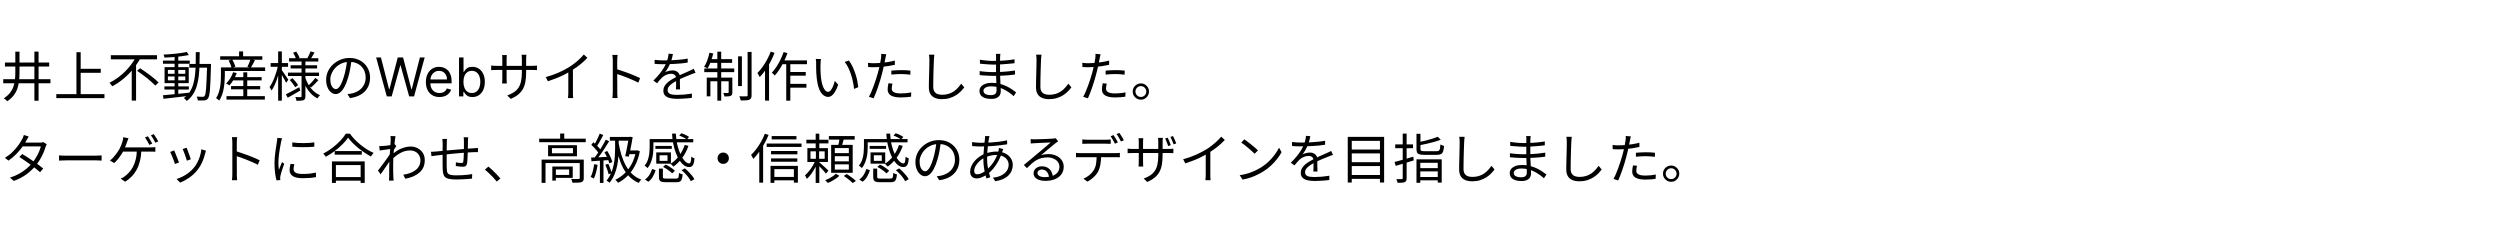 <svg width="700" height="66" viewBox="0 0 700 66" fill="none" xmlns="http://www.w3.org/2000/svg">
<path d="M4.29 14.46H5.46V20.295C5.46 21.065 5.42 21.825 5.34 22.575C5.27 23.315 5.12 24.03 4.89 24.72C4.66 25.41 4.315 26.06 3.855 26.67C3.405 27.28 2.795 27.84 2.025 28.35C1.955 28.26 1.865 28.16 1.755 28.05C1.645 27.95 1.525 27.85 1.395 27.75C1.275 27.66 1.165 27.585 1.065 27.525C1.785 27.055 2.36 26.55 2.79 26.01C3.22 25.46 3.54 24.88 3.75 24.27C3.97 23.65 4.115 23.01 4.185 22.35C4.255 21.68 4.29 20.995 4.29 20.295V14.46ZM9.63 14.445H10.8V28.2H9.63V14.445ZM0.9 22.17H14.13V23.31H0.9V22.17ZM1.38 17.505H13.77V18.63H1.38V17.505ZM22.05 19.26H28.215V20.385H22.05V19.26ZM15.765 26.355H29.25V27.48H15.765V26.355ZM21.405 14.625H22.59V26.955H21.405V14.625ZM31.035 15.45H43.965V16.605H31.035V15.45ZM38.385 19.83L39.225 19.11C39.665 19.4 40.13 19.715 40.62 20.055C41.11 20.385 41.59 20.73 42.06 21.09C42.53 21.45 42.965 21.8 43.365 22.14C43.775 22.48 44.12 22.795 44.4 23.085L43.485 23.955C43.215 23.665 42.88 23.345 42.48 22.995C42.09 22.635 41.665 22.27 41.205 21.9C40.745 21.53 40.27 21.17 39.78 20.82C39.3 20.46 38.835 20.13 38.385 19.83ZM38.115 15.855L39.33 16.29C38.77 17.32 38.09 18.325 37.29 19.305C36.49 20.285 35.595 21.19 34.605 22.02C33.625 22.85 32.565 23.565 31.425 24.165C31.375 24.065 31.3 23.955 31.2 23.835C31.11 23.715 31.015 23.595 30.915 23.475C30.825 23.355 30.74 23.255 30.66 23.175C31.48 22.765 32.26 22.29 33 21.75C33.75 21.2 34.445 20.605 35.085 19.965C35.725 19.315 36.3 18.645 36.81 17.955C37.33 17.255 37.765 16.555 38.115 15.855ZM36.885 18.84L38.1 17.64V17.655V28.17H36.885V18.84ZM46.035 24.195H52.875V25.065H46.035V24.195ZM45.63 16.965H53.13V17.85H45.63V16.965ZM48.885 15.615H49.92V26.64H48.885V15.615ZM45.63 26.67C46.24 26.61 46.94 26.545 47.73 26.475C48.53 26.405 49.375 26.325 50.265 26.235C51.165 26.145 52.055 26.05 52.935 25.95L52.95 26.835C52.1 26.935 51.245 27.035 50.385 27.135C49.525 27.245 48.7 27.34 47.91 27.42C47.13 27.51 46.42 27.59 45.78 27.66L45.63 26.67ZM47.01 21.405V22.5H51.885V21.405H47.01ZM47.01 19.575V20.655H51.885V19.575H47.01ZM46.08 18.795H52.845V23.28H46.08V18.795ZM52.305 14.55L52.86 15.42C52.27 15.54 51.59 15.65 50.82 15.75C50.05 15.85 49.25 15.935 48.42 16.005C47.6 16.065 46.815 16.105 46.065 16.125C46.045 16.005 46.005 15.865 45.945 15.705C45.895 15.545 45.845 15.405 45.795 15.285C46.355 15.255 46.93 15.22 47.52 15.18C48.12 15.13 48.71 15.075 49.29 15.015C49.88 14.955 50.43 14.885 50.94 14.805C51.46 14.725 51.915 14.64 52.305 14.55ZM53.01 17.91H58.425V18.945H53.01V17.91ZM57.99 17.91H59.07C59.07 17.91 59.07 17.95 59.07 18.03C59.07 18.1 59.07 18.18 59.07 18.27C59.07 18.35 59.07 18.415 59.07 18.465C59.03 20.055 58.985 21.395 58.935 22.485C58.895 23.565 58.845 24.45 58.785 25.14C58.725 25.83 58.65 26.365 58.56 26.745C58.48 27.115 58.375 27.38 58.245 27.54C58.115 27.74 57.97 27.88 57.81 27.96C57.65 28.04 57.46 28.09 57.24 28.11C57.03 28.14 56.76 28.15 56.43 28.14C56.1 28.14 55.755 28.135 55.395 28.125C55.385 27.965 55.35 27.78 55.29 27.57C55.23 27.37 55.155 27.195 55.065 27.045C55.435 27.075 55.775 27.09 56.085 27.09C56.395 27.1 56.62 27.105 56.76 27.105C56.88 27.105 56.98 27.09 57.06 27.06C57.14 27.03 57.215 26.97 57.285 26.88C57.385 26.76 57.47 26.525 57.54 26.175C57.61 25.815 57.67 25.3 57.72 24.63C57.77 23.96 57.815 23.095 57.855 22.035C57.905 20.975 57.95 19.685 57.99 18.165V17.91ZM54.825 14.595H55.92C55.91 15.785 55.89 16.935 55.86 18.045C55.84 19.155 55.775 20.21 55.665 21.21C55.555 22.21 55.37 23.145 55.11 24.015C54.86 24.885 54.505 25.68 54.045 26.4C53.595 27.11 53.01 27.735 52.29 28.275C52.24 28.185 52.165 28.09 52.065 27.99C51.965 27.89 51.86 27.79 51.75 27.69C51.65 27.6 51.555 27.525 51.465 27.465C52.145 26.975 52.7 26.4 53.13 25.74C53.56 25.07 53.89 24.33 54.12 23.52C54.36 22.7 54.525 21.82 54.615 20.88C54.715 19.93 54.775 18.93 54.795 17.88C54.815 16.82 54.825 15.725 54.825 14.595ZM64.95 21.6H73.26V22.515H64.95V21.6ZM64.695 24.09H72.855V25.005H64.695V24.09ZM63.42 26.91H74.16V27.885H63.42V26.91ZM68.13 20.25H69.225V27.51H68.13V20.25ZM65.265 20.22L66.285 20.46C66.045 21.12 65.74 21.755 65.37 22.365C65.01 22.975 64.63 23.495 64.23 23.925C64.16 23.865 64.07 23.8 63.96 23.73C63.85 23.66 63.735 23.595 63.615 23.535C63.505 23.465 63.405 23.41 63.315 23.37C63.735 22.98 64.115 22.51 64.455 21.96C64.795 21.4 65.065 20.82 65.265 20.22ZM62.46 18.87H74.235V19.875H62.46V18.87ZM61.65 15.75H73.455V16.725H61.65V15.75ZM66.945 14.4H68.07V16.365H66.945V14.4ZM61.86 18.87H62.955V21.225C62.955 21.715 62.93 22.26 62.88 22.86C62.84 23.45 62.765 24.06 62.655 24.69C62.555 25.31 62.4 25.92 62.19 26.52C61.98 27.12 61.705 27.675 61.365 28.185C61.315 28.115 61.235 28.03 61.125 27.93C61.015 27.84 60.9 27.75 60.78 27.66C60.67 27.58 60.575 27.52 60.495 27.48C60.805 27.01 61.05 26.505 61.23 25.965C61.41 25.415 61.545 24.865 61.635 24.315C61.735 23.755 61.795 23.21 61.815 22.68C61.845 22.15 61.86 21.66 61.86 21.21V18.87ZM64.02 16.935L65.025 16.665C65.215 16.975 65.39 17.32 65.55 17.7C65.72 18.08 65.835 18.41 65.895 18.69L64.815 18.99C64.765 18.71 64.665 18.38 64.515 18C64.365 17.61 64.2 17.255 64.02 16.935ZM70.155 16.545L71.385 16.86C71.195 17.24 70.99 17.625 70.77 18.015C70.56 18.395 70.37 18.72 70.2 18.99L69.27 18.69C69.38 18.49 69.49 18.265 69.6 18.015C69.71 17.765 69.815 17.51 69.915 17.25C70.015 16.99 70.095 16.755 70.155 16.545ZM80.94 16.29H89.13V17.22H80.94V16.29ZM81.375 18.27H88.785V19.17H81.375V18.27ZM80.625 20.325H89.325V21.285H80.625V20.325ZM86.955 14.385L88.065 14.7C87.885 15.03 87.695 15.36 87.495 15.69C87.305 16.02 87.13 16.305 86.97 16.545L86.085 16.26C86.235 16 86.395 15.69 86.565 15.33C86.735 14.97 86.865 14.655 86.955 14.385ZM82.065 14.745L82.965 14.445C83.145 14.715 83.32 15.015 83.49 15.345C83.67 15.665 83.795 15.945 83.865 16.185L82.92 16.56C82.85 16.31 82.735 16.015 82.575 15.675C82.415 15.335 82.245 15.025 82.065 14.745ZM88.29 21.825L89.145 22.44C88.835 22.81 88.49 23.18 88.11 23.55C87.74 23.91 87.4 24.225 87.09 24.495L86.355 23.925C86.565 23.745 86.79 23.535 87.03 23.295C87.27 23.045 87.5 22.79 87.72 22.53C87.95 22.27 88.14 22.035 88.29 21.825ZM81.12 22.395L81.9 21.885C82.19 22.185 82.485 22.52 82.785 22.89C83.085 23.25 83.31 23.57 83.46 23.85L82.635 24.42C82.485 24.14 82.265 23.81 81.975 23.43C81.695 23.04 81.41 22.695 81.12 22.395ZM80.04 26.415C80.52 26.185 81.09 25.89 81.75 25.53C82.42 25.17 83.1 24.8 83.79 24.42L84.09 25.35C83.49 25.7 82.88 26.05 82.26 26.4C81.65 26.75 81.085 27.07 80.565 27.36L80.04 26.415ZM84.435 16.935H85.515V26.925C85.515 27.235 85.48 27.47 85.41 27.63C85.34 27.8 85.21 27.935 85.02 28.035C84.82 28.115 84.55 28.165 84.21 28.185C83.87 28.215 83.47 28.23 83.01 28.23C82.99 28.08 82.95 27.9 82.89 27.69C82.83 27.49 82.76 27.32 82.68 27.18C83.01 27.19 83.32 27.195 83.61 27.195C83.9 27.195 84.095 27.195 84.195 27.195C84.295 27.185 84.36 27.16 84.39 27.12C84.42 27.09 84.435 27.03 84.435 26.94V16.935ZM85.47 21.72C85.71 22.46 86.025 23.155 86.415 23.805C86.805 24.455 87.27 25.025 87.81 25.515C88.35 25.995 88.95 26.375 89.61 26.655C89.53 26.725 89.445 26.815 89.355 26.925C89.265 27.025 89.175 27.13 89.085 27.24C89.005 27.35 88.935 27.455 88.875 27.555C88.215 27.215 87.61 26.765 87.06 26.205C86.52 25.645 86.05 25 85.65 24.27C85.25 23.54 84.93 22.755 84.69 21.915L85.47 21.72ZM75.78 17.655H80.655V18.705H75.78V17.655ZM77.88 14.4H78.915V28.185H77.88V14.4ZM77.85 18.285L78.555 18.51C78.435 19.11 78.285 19.73 78.105 20.37C77.935 21.01 77.74 21.64 77.52 22.26C77.3 22.88 77.065 23.455 76.815 23.985C76.565 24.515 76.305 24.97 76.035 25.35C75.985 25.2 75.9 25.035 75.78 24.855C75.66 24.665 75.555 24.505 75.465 24.375C75.715 24.035 75.96 23.63 76.2 23.16C76.44 22.69 76.665 22.18 76.875 21.63C77.085 21.08 77.275 20.52 77.445 19.95C77.615 19.37 77.75 18.815 77.85 18.285ZM78.84 19.56C78.93 19.66 79.06 19.84 79.23 20.1C79.41 20.36 79.6 20.64 79.8 20.94C80.01 21.24 80.2 21.52 80.37 21.78C80.55 22.04 80.67 22.225 80.73 22.335L80.1 23.175C80.02 22.985 79.9 22.745 79.74 22.455C79.59 22.165 79.42 21.86 79.23 21.54C79.05 21.22 78.88 20.925 78.72 20.655C78.56 20.385 78.43 20.175 78.33 20.025L78.84 19.56ZM98.46 16.755C98.36 17.535 98.23 18.35 98.07 19.2C97.92 20.05 97.725 20.875 97.485 21.675C97.185 22.705 96.85 23.565 96.48 24.255C96.12 24.945 95.73 25.465 95.31 25.815C94.89 26.165 94.45 26.34 93.99 26.34C93.55 26.34 93.125 26.18 92.715 25.86C92.305 25.54 91.97 25.08 91.71 24.48C91.45 23.87 91.32 23.155 91.32 22.335C91.32 21.515 91.485 20.74 91.815 20.01C92.155 19.28 92.62 18.635 93.21 18.075C93.81 17.505 94.51 17.055 95.31 16.725C96.11 16.395 96.965 16.23 97.875 16.23C98.755 16.23 99.545 16.375 100.245 16.665C100.955 16.955 101.56 17.355 102.06 17.865C102.56 18.365 102.945 18.95 103.215 19.62C103.485 20.28 103.62 20.99 103.62 21.75C103.62 22.8 103.395 23.725 102.945 24.525C102.505 25.325 101.865 25.975 101.025 26.475C100.195 26.975 99.185 27.305 97.995 27.465L97.29 26.355C97.53 26.325 97.76 26.295 97.98 26.265C98.2 26.235 98.4 26.2 98.58 26.16C99.06 26.05 99.525 25.88 99.975 25.65C100.435 25.41 100.845 25.11 101.205 24.75C101.565 24.38 101.85 23.945 102.06 23.445C102.28 22.935 102.39 22.355 102.39 21.705C102.39 21.095 102.29 20.53 102.09 20.01C101.89 19.48 101.595 19.015 101.205 18.615C100.815 18.215 100.34 17.9 99.78 17.67C99.22 17.44 98.58 17.325 97.86 17.325C97.04 17.325 96.295 17.475 95.625 17.775C94.965 18.075 94.4 18.47 93.93 18.96C93.47 19.44 93.115 19.97 92.865 20.55C92.615 21.12 92.49 21.68 92.49 22.23C92.49 22.86 92.57 23.38 92.73 23.79C92.9 24.19 93.1 24.485 93.33 24.675C93.57 24.865 93.805 24.96 94.035 24.96C94.275 24.96 94.52 24.845 94.77 24.615C95.02 24.375 95.275 23.995 95.535 23.475C95.795 22.945 96.05 22.26 96.3 21.42C96.52 20.7 96.705 19.935 96.855 19.125C97.015 18.315 97.13 17.52 97.2 16.74L98.46 16.755ZM108.303 27L105.32 16.091H106.662L108.942 24.976H109.048L111.371 16.091H112.862L115.185 24.976H115.291L117.571 16.091H118.913L115.93 27H114.567L112.159 18.307H112.074L109.666 27H108.303ZM123.058 27.171C122.269 27.171 121.589 26.996 121.017 26.648C120.449 26.297 120.011 25.807 119.702 25.178C119.396 24.546 119.244 23.811 119.244 22.973C119.244 22.135 119.396 21.396 119.702 20.757C120.011 20.114 120.44 19.614 120.991 19.255C121.545 18.893 122.191 18.712 122.93 18.712C123.356 18.712 123.777 18.783 124.192 18.925C124.608 19.067 124.986 19.298 125.327 19.617C125.668 19.933 125.939 20.352 126.142 20.874C126.344 21.396 126.445 22.039 126.445 22.803V23.335H120.138V22.249H125.167C125.167 21.787 125.075 21.375 124.89 21.013C124.709 20.651 124.45 20.365 124.112 20.155C123.778 19.946 123.384 19.841 122.93 19.841C122.429 19.841 121.996 19.965 121.63 20.214C121.268 20.459 120.989 20.778 120.794 21.173C120.598 21.567 120.501 21.989 120.501 22.44V23.165C120.501 23.783 120.607 24.306 120.82 24.736C121.037 25.162 121.337 25.487 121.721 25.711C122.104 25.931 122.55 26.041 123.058 26.041C123.388 26.041 123.686 25.995 123.952 25.903C124.222 25.807 124.455 25.665 124.65 25.477C124.846 25.285 124.996 25.047 125.103 24.763L126.317 25.104C126.19 25.516 125.975 25.878 125.673 26.19C125.371 26.499 124.998 26.741 124.554 26.915C124.11 27.085 123.612 27.171 123.058 27.171ZM128.528 27V16.091H129.785V20.118H129.892C129.984 19.976 130.112 19.795 130.275 19.575C130.442 19.351 130.68 19.152 130.989 18.978C131.301 18.8 131.724 18.712 132.257 18.712C132.946 18.712 133.553 18.884 134.078 19.228C134.604 19.573 135.014 20.061 135.309 20.693C135.604 21.325 135.751 22.071 135.751 22.93C135.751 23.797 135.604 24.548 135.309 25.184C135.014 25.816 134.606 26.306 134.084 26.654C133.562 26.998 132.96 27.171 132.278 27.171C131.752 27.171 131.332 27.084 131.016 26.909C130.7 26.732 130.456 26.531 130.286 26.308C130.115 26.08 129.984 25.892 129.892 25.743H129.743V27H128.528ZM129.764 22.909C129.764 23.527 129.854 24.072 130.036 24.544C130.217 25.013 130.481 25.381 130.829 25.647C131.177 25.91 131.603 26.041 132.108 26.041C132.633 26.041 133.072 25.903 133.423 25.626C133.778 25.345 134.045 24.969 134.222 24.496C134.403 24.021 134.494 23.491 134.494 22.909C134.494 22.334 134.405 21.815 134.228 21.354C134.054 20.889 133.789 20.521 133.434 20.251C133.082 19.978 132.64 19.841 132.108 19.841C131.596 19.841 131.167 19.971 130.819 20.23C130.471 20.485 130.208 20.844 130.03 21.306C129.853 21.764 129.764 22.298 129.764 22.909ZM147.323 20.115C147.323 21.115 147.258 22 147.128 22.77C147.008 23.54 146.788 24.225 146.468 24.825C146.148 25.425 145.708 25.96 145.148 26.43C144.598 26.89 143.893 27.31 143.033 27.69L142.028 26.745C142.718 26.475 143.318 26.18 143.828 25.86C144.338 25.54 144.763 25.14 145.103 24.66C145.443 24.18 145.698 23.58 145.868 22.86C146.038 22.14 146.123 21.255 146.123 20.205V16.56C146.123 16.26 146.113 16 146.093 15.78C146.073 15.55 146.058 15.4 146.048 15.33H147.398C147.388 15.4 147.373 15.55 147.353 15.78C147.333 16 147.323 16.26 147.323 16.56V20.115ZM141.923 15.42C141.913 15.49 141.898 15.625 141.878 15.825C141.858 16.025 141.848 16.255 141.848 16.515V22.005C141.848 22.185 141.853 22.375 141.863 22.575C141.873 22.765 141.883 22.935 141.893 23.085C141.903 23.225 141.908 23.32 141.908 23.37H140.588C140.588 23.32 140.593 23.225 140.603 23.085C140.613 22.945 140.623 22.78 140.633 22.59C140.643 22.39 140.648 22.195 140.648 22.005V16.515C140.648 16.345 140.643 16.165 140.633 15.975C140.623 15.775 140.608 15.59 140.588 15.42H141.923ZM137.528 18.33C137.578 18.34 137.678 18.355 137.828 18.375C137.988 18.385 138.178 18.4 138.398 18.42C138.618 18.43 138.828 18.435 139.028 18.435H148.973C149.303 18.435 149.588 18.425 149.828 18.405C150.068 18.385 150.243 18.37 150.353 18.36V19.635C150.263 19.625 150.093 19.615 149.843 19.605C149.593 19.595 149.303 19.59 148.973 19.59H139.028C138.818 19.59 138.608 19.595 138.398 19.605C138.188 19.605 138.003 19.61 137.843 19.62C137.693 19.63 137.588 19.635 137.528 19.635V18.33ZM152.813 21.585C154.113 21.235 155.323 20.81 156.443 20.31C157.563 19.81 158.538 19.3 159.368 18.78C159.888 18.45 160.393 18.095 160.883 17.715C161.383 17.325 161.853 16.92 162.293 16.5C162.733 16.08 163.123 15.665 163.463 15.255L164.468 16.185C164.048 16.635 163.593 17.075 163.103 17.505C162.613 17.935 162.093 18.35 161.543 18.75C161.003 19.14 160.438 19.52 159.848 19.89C159.298 20.22 158.678 20.56 157.988 20.91C157.298 21.26 156.563 21.59 155.783 21.9C155.003 22.21 154.213 22.495 153.413 22.755L152.813 21.585ZM159.128 19.41L160.418 19.02V25.86C160.418 26.05 160.418 26.25 160.418 26.46C160.428 26.67 160.438 26.865 160.448 27.045C160.468 27.225 160.488 27.365 160.508 27.465H159.038C159.048 27.365 159.058 27.225 159.068 27.045C159.088 26.865 159.103 26.67 159.113 26.46C159.123 26.25 159.128 26.05 159.128 25.86V19.41ZM171.578 25.68C171.578 25.54 171.578 25.26 171.578 24.84C171.578 24.41 171.578 23.905 171.578 23.325C171.578 22.735 171.578 22.12 171.578 21.48C171.578 20.83 171.578 20.2 171.578 19.59C171.578 18.98 171.578 18.44 171.578 17.97C171.578 17.5 171.578 17.16 171.578 16.95C171.578 16.74 171.568 16.485 171.548 16.185C171.528 15.885 171.498 15.62 171.458 15.39H172.928C172.908 15.61 172.883 15.87 172.853 16.17C172.833 16.47 172.823 16.73 172.823 16.95C172.823 17.34 172.823 17.81 172.823 18.36C172.823 18.9 172.823 19.48 172.823 20.1C172.823 20.71 172.823 21.32 172.823 21.93C172.833 22.53 172.838 23.095 172.838 23.625C172.838 24.145 172.838 24.59 172.838 24.96C172.838 25.32 172.838 25.56 172.838 25.68C172.838 25.84 172.838 26.025 172.838 26.235C172.848 26.445 172.863 26.66 172.883 26.88C172.903 27.09 172.918 27.28 172.928 27.45H171.473C171.513 27.21 171.538 26.925 171.548 26.595C171.568 26.265 171.578 25.96 171.578 25.68ZM172.568 19.32C173.058 19.47 173.598 19.65 174.188 19.86C174.788 20.06 175.398 20.275 176.018 20.505C176.638 20.735 177.223 20.97 177.773 21.21C178.333 21.44 178.818 21.66 179.228 21.87L178.718 23.145C178.288 22.905 177.803 22.67 177.263 22.44C176.723 22.2 176.168 21.965 175.598 21.735C175.038 21.505 174.493 21.3 173.963 21.12C173.443 20.93 172.978 20.775 172.568 20.655V19.32ZM188.423 15.135C188.363 15.435 188.283 15.79 188.183 16.2C188.093 16.6 187.943 17.055 187.733 17.565C187.553 18.015 187.328 18.48 187.058 18.96C186.798 19.44 186.518 19.875 186.218 20.265C186.408 20.145 186.623 20.045 186.863 19.965C187.103 19.875 187.348 19.81 187.598 19.77C187.858 19.73 188.093 19.71 188.303 19.71C188.883 19.71 189.373 19.875 189.773 20.205C190.173 20.525 190.373 20.995 190.373 21.615C190.373 21.805 190.373 22.05 190.373 22.35C190.373 22.64 190.373 22.95 190.373 23.28C190.383 23.6 190.393 23.915 190.403 24.225C190.413 24.535 190.418 24.805 190.418 25.035H189.263C189.273 24.835 189.283 24.6 189.293 24.33C189.303 24.06 189.308 23.775 189.308 23.475C189.318 23.175 189.318 22.89 189.308 22.62C189.308 22.35 189.308 22.12 189.308 21.93C189.308 21.49 189.173 21.17 188.903 20.97C188.643 20.76 188.313 20.655 187.913 20.655C187.443 20.655 186.978 20.76 186.518 20.97C186.068 21.17 185.673 21.43 185.333 21.75C185.113 21.96 184.893 22.2 184.673 22.47C184.463 22.73 184.228 23.01 183.968 23.31L182.948 22.56C183.668 21.86 184.268 21.205 184.748 20.595C185.228 19.985 185.618 19.42 185.918 18.9C186.218 18.37 186.453 17.895 186.623 17.475C186.783 17.055 186.913 16.635 187.013 16.215C187.113 15.785 187.173 15.39 187.193 15.03L188.423 15.135ZM183.293 16.755C183.693 16.805 184.128 16.845 184.598 16.875C185.068 16.905 185.478 16.92 185.828 16.92C186.498 16.92 187.218 16.905 187.988 16.875C188.758 16.835 189.533 16.78 190.313 16.71C191.103 16.64 191.853 16.54 192.563 16.41L192.548 17.52C192.028 17.61 191.473 17.685 190.883 17.745C190.293 17.795 189.693 17.84 189.083 17.88C188.473 17.91 187.883 17.935 187.313 17.955C186.753 17.965 186.233 17.97 185.753 17.97C185.543 17.97 185.298 17.97 185.018 17.97C184.748 17.96 184.463 17.95 184.163 17.94C183.863 17.92 183.573 17.9 183.293 17.88V16.755ZM194.753 20.385C194.623 20.415 194.478 20.46 194.318 20.52C194.168 20.57 194.013 20.625 193.853 20.685C193.703 20.745 193.558 20.805 193.418 20.865C192.898 21.065 192.293 21.31 191.603 21.6C190.913 21.89 190.208 22.225 189.488 22.605C188.988 22.855 188.548 23.12 188.168 23.4C187.788 23.67 187.488 23.955 187.268 24.255C187.048 24.545 186.938 24.865 186.938 25.215C186.938 25.505 187.003 25.74 187.133 25.92C187.273 26.1 187.468 26.24 187.718 26.34C187.968 26.43 188.253 26.49 188.573 26.52C188.903 26.55 189.263 26.565 189.653 26.565C190.233 26.565 190.893 26.535 191.633 26.475C192.383 26.405 193.088 26.315 193.748 26.205L193.718 27.405C193.338 27.455 192.908 27.5 192.428 27.54C191.958 27.58 191.478 27.61 190.988 27.63C190.508 27.66 190.048 27.675 189.608 27.675C188.898 27.675 188.248 27.61 187.658 27.48C187.078 27.35 186.613 27.12 186.263 26.79C185.913 26.46 185.738 25.99 185.738 25.38C185.738 24.93 185.843 24.52 186.053 24.15C186.263 23.77 186.543 23.425 186.893 23.115C187.253 22.805 187.648 22.52 188.078 22.26C188.508 21.99 188.948 21.745 189.398 21.525C189.878 21.265 190.328 21.04 190.748 20.85C191.178 20.66 191.583 20.485 191.963 20.325C192.343 20.165 192.698 20.005 193.028 19.845C193.248 19.745 193.458 19.65 193.658 19.56C193.858 19.47 194.058 19.37 194.258 19.26L194.753 20.385ZM206.663 15.78H207.728V24.09H206.663V15.78ZM209.333 14.55H210.443V26.64C210.443 27.01 210.393 27.29 210.293 27.48C210.193 27.67 210.028 27.82 209.798 27.93C209.568 28.02 209.248 28.075 208.838 28.095C208.438 28.125 207.958 28.14 207.398 28.14C207.368 27.98 207.318 27.785 207.248 27.555C207.178 27.335 207.103 27.135 207.023 26.955C207.473 26.965 207.883 26.975 208.253 26.985C208.633 26.985 208.893 26.98 209.033 26.97C209.143 26.97 209.218 26.95 209.258 26.91C209.308 26.86 209.333 26.775 209.333 26.655V14.55ZM200.858 14.46H201.938V28.185H200.858V14.46ZM204.023 21.735H205.058V25.845C205.058 26.105 205.028 26.315 204.968 26.475C204.908 26.625 204.783 26.745 204.593 26.835C204.423 26.915 204.188 26.965 203.888 26.985C203.598 27.005 203.248 27.015 202.838 27.015C202.818 26.865 202.778 26.7 202.718 26.52C202.658 26.33 202.593 26.165 202.523 26.025C202.843 26.035 203.118 26.04 203.348 26.04C203.578 26.04 203.733 26.04 203.813 26.04C203.953 26.04 204.023 25.97 204.023 25.83V21.735ZM197.888 21.735H204.443V22.755H198.908V26.97H197.888V21.735ZM197.198 19.17H205.583V20.205H197.198V19.17ZM198.638 16.56H204.998V17.595H198.428L198.638 16.56ZM198.653 14.76L199.703 14.97C199.523 15.75 199.293 16.515 199.013 17.265C198.743 18.005 198.453 18.63 198.143 19.14C198.063 19.1 197.963 19.055 197.843 19.005C197.723 18.945 197.598 18.89 197.468 18.84C197.348 18.79 197.238 18.75 197.138 18.72C197.488 18.21 197.788 17.605 198.038 16.905C198.288 16.195 198.493 15.48 198.653 14.76ZM218.828 16.905H225.953V17.985H218.303L218.828 16.905ZM220.703 20.16H225.608V21.195H220.703V20.16ZM220.703 23.475H225.803V24.54H220.703V23.475ZM220.148 17.265H221.288V28.185H220.148V17.265ZM219.413 14.58L220.493 14.865C220.213 15.655 219.883 16.435 219.503 17.205C219.133 17.965 218.733 18.68 218.303 19.35C217.873 20.02 217.428 20.615 216.968 21.135C216.908 21.075 216.823 20.995 216.713 20.895C216.613 20.795 216.503 20.695 216.383 20.595C216.273 20.495 216.178 20.42 216.098 20.37C216.548 19.9 216.978 19.355 217.388 18.735C217.798 18.115 218.173 17.45 218.513 16.74C218.863 16.03 219.163 15.31 219.413 14.58ZM215.798 14.46L216.878 14.79C216.558 15.63 216.178 16.47 215.738 17.31C215.298 18.14 214.823 18.92 214.313 19.65C213.803 20.37 213.273 21.015 212.723 21.585C212.683 21.495 212.623 21.38 212.543 21.24C212.463 21.09 212.378 20.94 212.288 20.79C212.208 20.64 212.133 20.525 212.063 20.445C212.563 19.955 213.043 19.39 213.503 18.75C213.963 18.11 214.388 17.425 214.778 16.695C215.178 15.955 215.518 15.21 215.798 14.46ZM214.208 18.315L215.318 17.19L215.333 17.22V28.17H214.208V18.315ZM229.868 16.53C229.848 16.65 229.828 16.8 229.808 16.98C229.798 17.16 229.783 17.34 229.763 17.52C229.753 17.7 229.748 17.855 229.748 17.985C229.738 18.295 229.733 18.65 229.733 19.05C229.743 19.44 229.753 19.85 229.763 20.28C229.783 20.7 229.813 21.12 229.853 21.54C229.933 22.37 230.068 23.1 230.258 23.73C230.448 24.35 230.678 24.835 230.948 25.185C231.228 25.535 231.543 25.71 231.893 25.71C232.083 25.71 232.268 25.625 232.448 25.455C232.628 25.275 232.798 25.04 232.958 24.75C233.128 24.45 233.278 24.12 233.408 23.76C233.548 23.39 233.663 23.02 233.753 22.65L234.698 23.715C234.398 24.565 234.093 25.24 233.783 25.74C233.483 26.23 233.173 26.585 232.853 26.805C232.543 27.025 232.218 27.135 231.878 27.135C231.408 27.135 230.953 26.965 230.513 26.625C230.073 26.275 229.693 25.715 229.373 24.945C229.053 24.165 228.823 23.13 228.683 21.84C228.633 21.4 228.593 20.925 228.563 20.415C228.543 19.905 228.528 19.42 228.518 18.96C228.518 18.5 228.518 18.125 228.518 17.835C228.518 17.665 228.513 17.445 228.503 17.175C228.493 16.905 228.463 16.68 228.413 16.5L229.868 16.53ZM237.683 16.95C237.953 17.29 238.208 17.69 238.448 18.15C238.698 18.6 238.923 19.085 239.123 19.605C239.333 20.115 239.518 20.645 239.678 21.195C239.848 21.745 239.983 22.295 240.083 22.845C240.193 23.385 240.273 23.905 240.323 24.405L239.123 24.9C239.063 24.22 238.958 23.53 238.808 22.83C238.658 22.12 238.473 21.435 238.253 20.775C238.033 20.105 237.778 19.475 237.488 18.885C237.198 18.295 236.873 17.785 236.513 17.355L237.683 16.95ZM248.168 15.195C248.118 15.365 248.068 15.57 248.018 15.81C247.968 16.05 247.928 16.245 247.898 16.395C247.828 16.755 247.743 17.175 247.643 17.655C247.553 18.125 247.448 18.62 247.328 19.14C247.218 19.66 247.093 20.17 246.953 20.67C246.823 21.2 246.663 21.78 246.473 22.41C246.283 23.03 246.083 23.655 245.873 24.285C245.663 24.915 245.448 25.51 245.228 26.07C245.008 26.63 244.803 27.12 244.613 27.54L243.293 27.09C243.523 26.7 243.753 26.235 243.983 25.695C244.223 25.145 244.453 24.56 244.673 23.94C244.903 23.32 245.113 22.705 245.303 22.095C245.503 21.475 245.673 20.905 245.813 20.385C245.913 20.035 246.008 19.665 246.098 19.275C246.188 18.885 246.273 18.505 246.353 18.135C246.433 17.755 246.498 17.41 246.548 17.1C246.608 16.78 246.653 16.52 246.683 16.32C246.713 16.11 246.733 15.89 246.743 15.66C246.753 15.43 246.748 15.235 246.728 15.075L248.168 15.195ZM244.838 17.7C245.398 17.7 245.998 17.675 246.638 17.625C247.288 17.565 247.948 17.48 248.618 17.37C249.288 17.26 249.933 17.125 250.553 16.965V18.15C249.933 18.29 249.283 18.41 248.603 18.51C247.923 18.61 247.253 18.69 246.593 18.75C245.943 18.8 245.353 18.825 244.823 18.825C244.493 18.825 244.188 18.82 243.908 18.81C243.628 18.79 243.353 18.775 243.083 18.765L243.038 17.595C243.398 17.635 243.718 17.665 243.998 17.685C244.288 17.695 244.568 17.7 244.838 17.7ZM249.578 19.77C249.978 19.73 250.413 19.7 250.883 19.68C251.363 19.65 251.843 19.635 252.323 19.635C252.763 19.635 253.203 19.645 253.643 19.665C254.093 19.685 254.518 19.72 254.918 19.77L254.888 20.91C254.508 20.86 254.103 20.82 253.673 20.79C253.243 20.75 252.808 20.73 252.368 20.73C251.898 20.73 251.428 20.745 250.958 20.775C250.498 20.795 250.038 20.83 249.578 20.88V19.77ZM249.893 23.415C249.833 23.655 249.783 23.89 249.743 24.12C249.703 24.35 249.683 24.565 249.683 24.765C249.683 24.945 249.713 25.12 249.773 25.29C249.843 25.45 249.968 25.595 250.148 25.725C250.328 25.855 250.583 25.96 250.913 26.04C251.253 26.12 251.688 26.16 252.218 26.16C252.708 26.16 253.203 26.135 253.703 26.085C254.203 26.035 254.683 25.96 255.143 25.86L255.098 27.075C254.698 27.135 254.253 27.185 253.763 27.225C253.273 27.265 252.753 27.285 252.203 27.285C251.023 27.285 250.118 27.105 249.488 26.745C248.858 26.375 248.543 25.82 248.543 25.08C248.543 24.79 248.563 24.5 248.603 24.21C248.653 23.92 248.708 23.62 248.768 23.31L249.893 23.415ZM261.623 15.315C261.583 15.565 261.553 15.82 261.533 16.08C261.513 16.33 261.498 16.58 261.488 16.83C261.468 17.25 261.448 17.77 261.428 18.39C261.408 19.01 261.388 19.67 261.368 20.37C261.348 21.06 261.333 21.75 261.323 22.44C261.313 23.13 261.308 23.75 261.308 24.3C261.308 24.85 261.413 25.29 261.623 25.62C261.833 25.95 262.123 26.185 262.493 26.325C262.863 26.465 263.288 26.535 263.768 26.535C264.448 26.535 265.063 26.45 265.613 26.28C266.163 26.1 266.653 25.865 267.083 25.575C267.513 25.275 267.893 24.94 268.223 24.57C268.563 24.2 268.868 23.82 269.138 23.43L269.993 24.45C269.733 24.81 269.413 25.185 269.033 25.575C268.663 25.955 268.223 26.31 267.713 26.64C267.203 26.97 266.613 27.24 265.943 27.45C265.283 27.66 264.543 27.765 263.723 27.765C263.013 27.765 262.383 27.655 261.833 27.435C261.283 27.215 260.853 26.86 260.543 26.37C260.233 25.88 260.078 25.23 260.078 24.42C260.078 23.97 260.083 23.475 260.093 22.935C260.103 22.385 260.118 21.82 260.138 21.24C260.158 20.66 260.173 20.095 260.183 19.545C260.193 18.985 260.203 18.47 260.213 18C260.223 17.53 260.228 17.14 260.228 16.83C260.228 16.55 260.218 16.28 260.198 16.02C260.178 15.76 260.148 15.52 260.108 15.3L261.623 15.315ZM280.118 15.09C280.098 15.22 280.078 15.365 280.058 15.525C280.048 15.685 280.038 15.875 280.028 16.095C280.028 16.245 280.023 16.47 280.013 16.77C280.013 17.07 280.013 17.41 280.013 17.79C280.013 18.16 280.013 18.535 280.013 18.915C280.013 19.295 280.013 19.645 280.013 19.965C280.013 20.465 280.023 20.99 280.043 21.54C280.063 22.09 280.088 22.625 280.118 23.145C280.148 23.665 280.173 24.14 280.193 24.57C280.213 25 280.223 25.34 280.223 25.59C280.223 25.94 280.138 26.275 279.968 26.595C279.808 26.915 279.533 27.175 279.143 27.375C278.763 27.585 278.243 27.69 277.583 27.69C276.503 27.69 275.678 27.5 275.108 27.12C274.538 26.75 274.253 26.205 274.253 25.485C274.253 25.025 274.388 24.625 274.658 24.285C274.938 23.945 275.338 23.68 275.858 23.49C276.378 23.29 276.998 23.19 277.718 23.19C278.508 23.19 279.248 23.285 279.938 23.475C280.638 23.655 281.278 23.885 281.858 24.165C282.438 24.445 282.953 24.74 283.403 25.05C283.853 25.35 284.223 25.62 284.513 25.86L283.823 26.925C283.483 26.605 283.088 26.285 282.638 25.965C282.198 25.645 281.713 25.35 281.183 25.08C280.663 24.81 280.098 24.595 279.488 24.435C278.888 24.265 278.248 24.18 277.568 24.18C276.848 24.18 276.298 24.3 275.918 24.54C275.548 24.78 275.363 25.075 275.363 25.425C275.363 25.645 275.433 25.85 275.573 26.04C275.713 26.22 275.938 26.365 276.248 26.475C276.558 26.585 276.958 26.64 277.448 26.64C277.738 26.64 278.003 26.605 278.243 26.535C278.483 26.455 278.673 26.32 278.813 26.13C278.963 25.94 279.038 25.675 279.038 25.335C279.038 25.045 279.028 24.67 279.008 24.21C278.998 23.74 278.983 23.245 278.963 22.725C278.943 22.195 278.923 21.685 278.903 21.195C278.893 20.705 278.888 20.295 278.888 19.965C278.888 19.625 278.888 19.28 278.888 18.93C278.888 18.57 278.888 18.215 278.888 17.865C278.888 17.515 278.888 17.18 278.888 16.86C278.898 16.54 278.903 16.25 278.903 15.99C278.903 15.87 278.898 15.715 278.888 15.525C278.878 15.335 278.863 15.19 278.843 15.09H280.118ZM274.373 16.725C274.623 16.765 274.913 16.805 275.243 16.845C275.573 16.885 275.918 16.925 276.278 16.965C276.648 16.995 276.998 17.02 277.328 17.04C277.668 17.05 277.963 17.055 278.213 17.055C279.163 17.055 280.133 17.02 281.123 16.95C282.123 16.88 283.108 16.765 284.078 16.605L284.063 17.7C283.513 17.76 282.913 17.82 282.263 17.88C281.613 17.94 280.943 17.99 280.253 18.03C279.573 18.07 278.898 18.09 278.228 18.09C277.878 18.09 277.463 18.075 276.983 18.045C276.503 18.015 276.028 17.98 275.558 17.94C275.098 17.9 274.708 17.865 274.388 17.835L274.373 16.725ZM274.298 19.905C274.568 19.945 274.868 19.985 275.198 20.025C275.528 20.065 275.868 20.095 276.218 20.115C276.568 20.135 276.903 20.155 277.223 20.175C277.543 20.185 277.828 20.19 278.078 20.19C278.808 20.19 279.513 20.175 280.193 20.145C280.883 20.105 281.558 20.055 282.218 19.995C282.888 19.925 283.548 19.84 284.198 19.74L284.183 20.865C283.683 20.935 283.183 20.995 282.683 21.045C282.193 21.085 281.698 21.12 281.198 21.15C280.708 21.18 280.203 21.205 279.683 21.225C279.173 21.235 278.633 21.24 278.063 21.24C277.723 21.24 277.328 21.23 276.878 21.21C276.438 21.19 275.988 21.165 275.528 21.135C275.078 21.105 274.673 21.07 274.313 21.03L274.298 19.905ZM291.623 15.315C291.583 15.565 291.553 15.82 291.533 16.08C291.513 16.33 291.498 16.58 291.488 16.83C291.468 17.25 291.448 17.77 291.428 18.39C291.408 19.01 291.388 19.67 291.368 20.37C291.348 21.06 291.333 21.75 291.323 22.44C291.313 23.13 291.308 23.75 291.308 24.3C291.308 24.85 291.413 25.29 291.623 25.62C291.833 25.95 292.123 26.185 292.493 26.325C292.863 26.465 293.288 26.535 293.768 26.535C294.448 26.535 295.063 26.45 295.613 26.28C296.163 26.1 296.653 25.865 297.083 25.575C297.513 25.275 297.893 24.94 298.223 24.57C298.563 24.2 298.868 23.82 299.138 23.43L299.993 24.45C299.733 24.81 299.413 25.185 299.033 25.575C298.663 25.955 298.223 26.31 297.713 26.64C297.203 26.97 296.613 27.24 295.943 27.45C295.283 27.66 294.543 27.765 293.723 27.765C293.013 27.765 292.383 27.655 291.833 27.435C291.283 27.215 290.853 26.86 290.543 26.37C290.233 25.88 290.078 25.23 290.078 24.42C290.078 23.97 290.083 23.475 290.093 22.935C290.103 22.385 290.118 21.82 290.138 21.24C290.158 20.66 290.173 20.095 290.183 19.545C290.193 18.985 290.203 18.47 290.213 18C290.223 17.53 290.228 17.14 290.228 16.83C290.228 16.55 290.218 16.28 290.198 16.02C290.178 15.76 290.148 15.52 290.108 15.3L291.623 15.315ZM308.168 15.195C308.118 15.365 308.068 15.57 308.018 15.81C307.968 16.05 307.928 16.245 307.898 16.395C307.828 16.755 307.743 17.175 307.643 17.655C307.553 18.125 307.448 18.62 307.328 19.14C307.218 19.66 307.093 20.17 306.953 20.67C306.823 21.2 306.663 21.78 306.473 22.41C306.283 23.03 306.083 23.655 305.873 24.285C305.663 24.915 305.448 25.51 305.228 26.07C305.008 26.63 304.803 27.12 304.613 27.54L303.293 27.09C303.523 26.7 303.753 26.235 303.983 25.695C304.223 25.145 304.453 24.56 304.673 23.94C304.903 23.32 305.113 22.705 305.303 22.095C305.503 21.475 305.673 20.905 305.813 20.385C305.913 20.035 306.008 19.665 306.098 19.275C306.188 18.885 306.273 18.505 306.353 18.135C306.433 17.755 306.498 17.41 306.548 17.1C306.608 16.78 306.653 16.52 306.683 16.32C306.713 16.11 306.733 15.89 306.743 15.66C306.753 15.43 306.748 15.235 306.728 15.075L308.168 15.195ZM304.838 17.7C305.398 17.7 305.998 17.675 306.638 17.625C307.288 17.565 307.948 17.48 308.618 17.37C309.288 17.26 309.933 17.125 310.553 16.965V18.15C309.933 18.29 309.283 18.41 308.603 18.51C307.923 18.61 307.253 18.69 306.593 18.75C305.943 18.8 305.353 18.825 304.823 18.825C304.493 18.825 304.188 18.82 303.908 18.81C303.628 18.79 303.353 18.775 303.083 18.765L303.038 17.595C303.398 17.635 303.718 17.665 303.998 17.685C304.288 17.695 304.568 17.7 304.838 17.7ZM309.578 19.77C309.978 19.73 310.413 19.7 310.883 19.68C311.363 19.65 311.843 19.635 312.323 19.635C312.763 19.635 313.203 19.645 313.643 19.665C314.093 19.685 314.518 19.72 314.918 19.77L314.888 20.91C314.508 20.86 314.103 20.82 313.673 20.79C313.243 20.75 312.808 20.73 312.368 20.73C311.898 20.73 311.428 20.745 310.958 20.775C310.498 20.795 310.038 20.83 309.578 20.88V19.77ZM309.893 23.415C309.833 23.655 309.783 23.89 309.743 24.12C309.703 24.35 309.683 24.565 309.683 24.765C309.683 24.945 309.713 25.12 309.773 25.29C309.843 25.45 309.968 25.595 310.148 25.725C310.328 25.855 310.583 25.96 310.913 26.04C311.253 26.12 311.688 26.16 312.218 26.16C312.708 26.16 313.203 26.135 313.703 26.085C314.203 26.035 314.683 25.96 315.143 25.86L315.098 27.075C314.698 27.135 314.253 27.185 313.763 27.225C313.273 27.265 312.753 27.285 312.203 27.285C311.023 27.285 310.118 27.105 309.488 26.745C308.858 26.375 308.543 25.82 308.543 25.08C308.543 24.79 308.563 24.5 308.603 24.21C308.653 23.92 308.708 23.62 308.768 23.31L309.893 23.415ZM319.433 23.34C319.863 23.34 320.248 23.445 320.588 23.655C320.928 23.855 321.203 24.13 321.413 24.48C321.623 24.82 321.728 25.2 321.728 25.62C321.728 26.04 321.623 26.425 321.413 26.775C321.203 27.115 320.928 27.39 320.588 27.6C320.248 27.81 319.863 27.915 319.433 27.915C319.013 27.915 318.628 27.81 318.278 27.6C317.938 27.39 317.663 27.115 317.453 26.775C317.253 26.425 317.153 26.04 317.153 25.62C317.153 25.2 317.253 24.82 317.453 24.48C317.663 24.13 317.943 23.855 318.293 23.655C318.643 23.445 319.023 23.34 319.433 23.34ZM319.433 27.15C319.863 27.15 320.223 27.005 320.513 26.715C320.813 26.415 320.963 26.05 320.963 25.62C320.963 25.35 320.893 25.1 320.753 24.87C320.623 24.64 320.443 24.455 320.213 24.315C319.983 24.175 319.723 24.105 319.433 24.105C319.163 24.105 318.913 24.175 318.683 24.315C318.453 24.455 318.268 24.64 318.128 24.87C317.988 25.1 317.918 25.35 317.918 25.62C317.918 25.9 317.988 26.16 318.128 26.4C318.268 26.63 318.453 26.815 318.683 26.955C318.913 27.085 319.163 27.15 319.433 27.15ZM6.225 43.13C6.705 43.41 7.21 43.72 7.74 44.06C8.27 44.4 8.795 44.755 9.315 45.125C9.845 45.485 10.35 45.84 10.83 46.19C11.31 46.54 11.735 46.87 12.105 47.18L11.22 48.215C10.88 47.905 10.47 47.565 9.99 47.195C9.52 46.815 9.02 46.435 8.49 46.055C7.96 45.665 7.43 45.29 6.9 44.93C6.37 44.57 5.875 44.245 5.415 43.955L6.225 43.13ZM13.095 40.385C13.025 40.495 12.96 40.63 12.9 40.79C12.84 40.94 12.785 41.075 12.735 41.195C12.595 41.705 12.395 42.255 12.135 42.845C11.875 43.435 11.57 44.03 11.22 44.63C10.87 45.22 10.47 45.79 10.02 46.34C9.35 47.17 8.51 47.97 7.5 48.74C6.5 49.5 5.29 50.14 3.87 50.66L2.79 49.73C3.72 49.44 4.565 49.085 5.325 48.665C6.095 48.235 6.785 47.765 7.395 47.255C8.005 46.745 8.535 46.22 8.985 45.68C9.375 45.22 9.73 44.715 10.05 44.165C10.38 43.615 10.665 43.07 10.905 42.53C11.145 41.98 11.32 41.47 11.43 41H5.865L6.345 39.935H11.115C11.315 39.935 11.5 39.925 11.67 39.905C11.84 39.875 11.985 39.835 12.105 39.785L13.095 40.385ZM8.04 38.225C7.91 38.425 7.785 38.635 7.665 38.855C7.545 39.075 7.445 39.255 7.365 39.395C7.065 39.945 6.675 40.55 6.195 41.21C5.725 41.86 5.17 42.51 4.53 43.16C3.9 43.81 3.185 44.415 2.385 44.975L1.38 44.195C2.24 43.665 2.985 43.08 3.615 42.44C4.245 41.8 4.775 41.175 5.205 40.565C5.635 39.955 5.965 39.425 6.195 38.975C6.275 38.845 6.365 38.665 6.465 38.435C6.565 38.195 6.635 37.98 6.675 37.79L8.04 38.225ZM16.53 43.505C16.68 43.515 16.865 43.53 17.085 43.55C17.305 43.56 17.545 43.57 17.805 43.58C18.075 43.58 18.345 43.58 18.615 43.58C18.775 43.58 19.02 43.58 19.35 43.58C19.69 43.58 20.085 43.58 20.535 43.58C20.985 43.58 21.46 43.58 21.96 43.58C22.47 43.58 22.975 43.58 23.475 43.58C23.985 43.58 24.465 43.58 24.915 43.58C25.375 43.58 25.77 43.58 26.1 43.58C26.43 43.58 26.675 43.58 26.835 43.58C27.215 43.58 27.54 43.57 27.81 43.55C28.08 43.53 28.295 43.515 28.455 43.505V44.975C28.305 44.965 28.08 44.95 27.78 44.93C27.49 44.91 27.18 44.9 26.85 44.9C26.69 44.9 26.44 44.9 26.1 44.9C25.76 44.9 25.365 44.9 24.915 44.9C24.475 44.9 24 44.9 23.49 44.9C22.98 44.9 22.47 44.9 21.96 44.9C21.46 44.9 20.985 44.9 20.535 44.9C20.095 44.9 19.705 44.9 19.365 44.9C19.025 44.9 18.775 44.9 18.615 44.9C18.205 44.9 17.815 44.91 17.445 44.93C17.075 44.94 16.77 44.955 16.53 44.975V43.505ZM41.4 38.15C41.53 38.33 41.67 38.545 41.82 38.795C41.97 39.035 42.115 39.28 42.255 39.53C42.405 39.78 42.53 40.005 42.63 40.205L41.82 40.565C41.67 40.265 41.48 39.915 41.25 39.515C41.02 39.115 40.805 38.775 40.605 38.495L41.4 38.15ZM43.05 37.55C43.19 37.74 43.335 37.96 43.485 38.21C43.645 38.45 43.8 38.695 43.95 38.945C44.1 39.185 44.22 39.4 44.31 39.59L43.5 39.95C43.34 39.63 43.145 39.28 42.915 38.9C42.695 38.51 42.475 38.175 42.255 37.895L43.05 37.55ZM35.97 38.705C35.9 38.875 35.83 39.055 35.76 39.245C35.7 39.435 35.64 39.605 35.58 39.755C35.51 39.985 35.42 40.235 35.31 40.505C35.21 40.775 35.1 41.055 34.98 41.345C34.86 41.625 34.73 41.905 34.59 42.185C34.4 42.565 34.155 42.975 33.855 43.415C33.565 43.855 33.255 44.275 32.925 44.675C32.595 45.065 32.275 45.39 31.965 45.65L30.78 44.945C31.05 44.745 31.315 44.51 31.575 44.24C31.835 43.97 32.08 43.685 32.31 43.385C32.55 43.075 32.765 42.78 32.955 42.5C33.145 42.21 33.31 41.95 33.45 41.72C33.65 41.34 33.82 40.97 33.96 40.61C34.1 40.24 34.21 39.91 34.29 39.62C34.35 39.42 34.4 39.22 34.44 39.02C34.48 38.82 34.505 38.62 34.515 38.42L35.97 38.705ZM34.08 41.27C34.23 41.27 34.47 41.27 34.8 41.27C35.14 41.27 35.54 41.27 36 41.27C36.46 41.27 36.945 41.27 37.455 41.27C37.975 41.27 38.49 41.27 39 41.27C39.51 41.27 39.98 41.27 40.41 41.27C40.85 41.27 41.22 41.27 41.52 41.27C41.82 41.27 42.015 41.27 42.105 41.27C42.285 41.27 42.505 41.265 42.765 41.255C43.035 41.245 43.28 41.225 43.5 41.195V42.485C43.26 42.465 43.01 42.455 42.75 42.455C42.49 42.445 42.275 42.44 42.105 42.44C41.995 42.44 41.745 42.44 41.355 42.44C40.975 42.44 40.51 42.44 39.96 42.44C39.41 42.44 38.82 42.44 38.19 42.44C37.57 42.44 36.97 42.44 36.39 42.44C35.82 42.44 35.315 42.44 34.875 42.44C34.435 42.44 34.12 42.44 33.93 42.44L34.08 41.27ZM39.585 41.915C39.555 43.065 39.425 44.105 39.195 45.035C38.975 45.955 38.67 46.775 38.28 47.495C37.89 48.215 37.42 48.855 36.87 49.415C36.33 49.965 35.725 50.455 35.055 50.885L33.78 50.015C34 49.935 34.215 49.835 34.425 49.715C34.645 49.585 34.835 49.455 34.995 49.325C35.385 49.035 35.77 48.68 36.15 48.26C36.54 47.84 36.895 47.335 37.215 46.745C37.535 46.145 37.795 45.45 37.995 44.66C38.195 43.87 38.305 42.95 38.325 41.9L39.585 41.915ZM52.245 41.36C52.315 41.51 52.405 41.735 52.515 42.035C52.625 42.325 52.74 42.635 52.86 42.965C52.99 43.295 53.105 43.61 53.205 43.91C53.305 44.2 53.38 44.43 53.43 44.6L52.32 44.99C52.28 44.82 52.21 44.59 52.11 44.3C52.02 44.01 51.915 43.7 51.795 43.37C51.675 43.03 51.555 42.715 51.435 42.425C51.315 42.135 51.22 41.905 51.15 41.735L52.245 41.36ZM57.675 42.2C57.625 42.35 57.58 42.49 57.54 42.62C57.51 42.74 57.48 42.85 57.45 42.95C57.25 43.77 56.98 44.575 56.64 45.365C56.3 46.145 55.86 46.875 55.32 47.555C54.63 48.435 53.85 49.17 52.98 49.76C52.12 50.35 51.27 50.805 50.43 51.125L49.44 50.12C50.02 49.94 50.605 49.7 51.195 49.4C51.795 49.1 52.36 48.74 52.89 48.32C53.43 47.9 53.905 47.435 54.315 46.925C54.675 46.485 54.995 45.99 55.275 45.44C55.565 44.89 55.805 44.305 55.995 43.685C56.185 43.065 56.315 42.435 56.385 41.795L57.675 42.2ZM48.765 42.11C48.845 42.28 48.945 42.51 49.065 42.8C49.185 43.09 49.31 43.41 49.44 43.76C49.58 44.1 49.71 44.43 49.83 44.75C49.96 45.06 50.06 45.31 50.13 45.5L48.99 45.92C48.93 45.73 48.84 45.475 48.72 45.155C48.61 44.825 48.485 44.485 48.345 44.135C48.205 43.785 48.07 43.465 47.94 43.175C47.82 42.885 47.725 42.675 47.655 42.545L48.765 42.11ZM65.055 48.68C65.055 48.54 65.055 48.26 65.055 47.84C65.055 47.41 65.055 46.905 65.055 46.325C65.055 45.735 65.055 45.12 65.055 44.48C65.055 43.83 65.055 43.2 65.055 42.59C65.055 41.98 65.055 41.44 65.055 40.97C65.055 40.5 65.055 40.16 65.055 39.95C65.055 39.74 65.045 39.485 65.025 39.185C65.005 38.885 64.975 38.62 64.935 38.39H66.405C66.385 38.61 66.36 38.87 66.33 39.17C66.31 39.47 66.3 39.73 66.3 39.95C66.3 40.34 66.3 40.81 66.3 41.36C66.3 41.9 66.3 42.48 66.3 43.1C66.3 43.71 66.3 44.32 66.3 44.93C66.31 45.53 66.315 46.095 66.315 46.625C66.315 47.145 66.315 47.59 66.315 47.96C66.315 48.32 66.315 48.56 66.315 48.68C66.315 48.84 66.315 49.025 66.315 49.235C66.325 49.445 66.34 49.66 66.36 49.88C66.38 50.09 66.395 50.28 66.405 50.45H64.95C64.99 50.21 65.015 49.925 65.025 49.595C65.045 49.265 65.055 48.96 65.055 48.68ZM66.045 42.32C66.535 42.47 67.075 42.65 67.665 42.86C68.265 43.06 68.875 43.275 69.495 43.505C70.115 43.735 70.7 43.97 71.25 44.21C71.81 44.44 72.295 44.66 72.705 44.87L72.195 46.145C71.765 45.905 71.28 45.67 70.74 45.44C70.2 45.2 69.645 44.965 69.075 44.735C68.515 44.505 67.97 44.3 67.44 44.12C66.92 43.93 66.455 43.775 66.045 43.655V42.32ZM81.84 39.875C82.25 39.935 82.725 39.985 83.265 40.025C83.815 40.055 84.38 40.07 84.96 40.07C85.55 40.06 86.11 40.04 86.64 40.01C87.18 39.97 87.635 39.92 88.005 39.86V41.075C87.605 41.115 87.135 41.15 86.595 41.18C86.065 41.2 85.51 41.21 84.93 41.21C84.36 41.21 83.805 41.2 83.265 41.18C82.725 41.15 82.25 41.115 81.84 41.075V39.875ZM82.425 45.98C82.355 46.25 82.3 46.495 82.26 46.715C82.22 46.935 82.2 47.15 82.2 47.36C82.2 47.53 82.235 47.7 82.305 47.87C82.385 48.03 82.515 48.175 82.695 48.305C82.885 48.425 83.145 48.525 83.475 48.605C83.805 48.675 84.225 48.71 84.735 48.71C85.415 48.71 86.055 48.68 86.655 48.62C87.255 48.55 87.855 48.45 88.455 48.32L88.485 49.58C88.015 49.68 87.465 49.76 86.835 49.82C86.215 49.87 85.515 49.895 84.735 49.895C83.475 49.895 82.55 49.695 81.96 49.295C81.38 48.895 81.09 48.345 81.09 47.645C81.09 47.395 81.11 47.13 81.15 46.85C81.2 46.56 81.265 46.235 81.345 45.875L82.425 45.98ZM78.975 38.72C78.955 38.8 78.925 38.905 78.885 39.035C78.855 39.155 78.82 39.28 78.78 39.41C78.75 39.53 78.725 39.635 78.705 39.725C78.655 40.005 78.595 40.33 78.525 40.7C78.455 41.06 78.385 41.45 78.315 41.87C78.255 42.28 78.195 42.7 78.135 43.13C78.085 43.55 78.04 43.96 78 44.36C77.97 44.76 77.955 45.13 77.955 45.47C77.955 45.84 77.965 46.19 77.985 46.52C78.015 46.85 78.05 47.2 78.09 47.57C78.18 47.34 78.275 47.095 78.375 46.835C78.475 46.575 78.575 46.32 78.675 46.07C78.785 45.81 78.88 45.58 78.96 45.38L79.59 45.86C79.46 46.22 79.32 46.615 79.17 47.045C79.02 47.475 78.885 47.89 78.765 48.29C78.655 48.68 78.575 48.99 78.525 49.22C78.505 49.33 78.485 49.45 78.465 49.58C78.445 49.71 78.44 49.815 78.45 49.895C78.46 49.975 78.465 50.06 78.465 50.15C78.475 50.25 78.485 50.34 78.495 50.42L77.415 50.495C77.265 49.965 77.135 49.285 77.025 48.455C76.915 47.615 76.86 46.69 76.86 45.68C76.86 45.13 76.885 44.57 76.935 44C76.985 43.42 77.05 42.86 77.13 42.32C77.21 41.77 77.285 41.27 77.355 40.82C77.435 40.36 77.495 39.975 77.535 39.665C77.565 39.485 77.59 39.305 77.61 39.125C77.63 38.935 77.64 38.76 77.64 38.6L78.975 38.72ZM93.72 42.305H101.295V43.31H93.72V42.305ZM93.45 49.58H101.49V50.585H93.45V49.58ZM92.94 45.2H102.12V51.215H100.98V46.22H94.05V51.215H92.94V45.2ZM97.47 38.54C97.06 39.15 96.525 39.78 95.865 40.43C95.215 41.08 94.49 41.705 93.69 42.305C92.9 42.905 92.075 43.435 91.215 43.895C91.165 43.815 91.1 43.72 91.02 43.61C90.94 43.5 90.855 43.39 90.765 43.28C90.675 43.17 90.59 43.08 90.51 43.01C91.39 42.56 92.235 42.025 93.045 41.405C93.865 40.785 94.6 40.13 95.25 39.44C95.91 38.75 96.435 38.08 96.825 37.43H97.98C98.38 37.99 98.835 38.535 99.345 39.065C99.865 39.595 100.415 40.095 100.995 40.565C101.585 41.035 102.185 41.465 102.795 41.855C103.415 42.235 104.02 42.555 104.61 42.815C104.48 42.955 104.35 43.115 104.22 43.295C104.09 43.475 103.97 43.65 103.86 43.82C103.27 43.5 102.675 43.14 102.075 42.74C101.475 42.34 100.89 41.91 100.32 41.45C99.75 40.98 99.22 40.5 98.73 40.01C98.24 39.51 97.82 39.02 97.47 38.54ZM112.92 48.92C113.56 48.83 114.165 48.685 114.735 48.485C115.315 48.285 115.83 48.02 116.28 47.69C116.73 47.36 117.085 46.955 117.345 46.475C117.605 45.995 117.73 45.435 117.72 44.795C117.72 44.505 117.66 44.205 117.54 43.895C117.43 43.585 117.255 43.295 117.015 43.025C116.785 42.755 116.485 42.54 116.115 42.38C115.745 42.21 115.315 42.125 114.825 42.125C113.865 42.125 112.955 42.365 112.095 42.845C111.235 43.315 110.44 43.93 109.71 44.69V43.37C110.62 42.51 111.53 41.905 112.44 41.555C113.36 41.205 114.215 41.03 115.005 41.03C115.695 41.03 116.335 41.185 116.925 41.495C117.525 41.795 118.01 42.23 118.38 42.8C118.75 43.37 118.935 44.045 118.935 44.825C118.935 45.575 118.805 46.245 118.545 46.835C118.285 47.415 117.91 47.915 117.42 48.335C116.94 48.755 116.365 49.11 115.695 49.4C115.035 49.68 114.295 49.895 113.475 50.045L112.92 48.92ZM109.545 41.69C109.425 41.71 109.24 41.735 108.99 41.765C108.75 41.795 108.47 41.835 108.15 41.885C107.84 41.925 107.525 41.965 107.205 42.005C106.885 42.045 106.585 42.09 106.305 42.14L106.185 40.895C106.345 40.905 106.5 40.91 106.65 40.91C106.81 40.9 106.98 40.89 107.16 40.88C107.37 40.87 107.625 40.85 107.925 40.82C108.235 40.78 108.555 40.74 108.885 40.7C109.215 40.65 109.525 40.6 109.815 40.55C110.115 40.49 110.35 40.43 110.52 40.37L110.97 40.895C110.88 41.015 110.78 41.165 110.67 41.345C110.56 41.515 110.45 41.69 110.34 41.87C110.23 42.05 110.135 42.21 110.055 42.35L109.59 44.39C109.42 44.66 109.21 44.98 108.96 45.35C108.71 45.72 108.445 46.11 108.165 46.52C107.895 46.92 107.62 47.32 107.34 47.72C107.06 48.11 106.805 48.47 106.575 48.8L105.825 47.765C106.005 47.535 106.225 47.25 106.485 46.91C106.745 46.57 107.015 46.21 107.295 45.83C107.585 45.44 107.865 45.055 108.135 44.675C108.405 44.295 108.645 43.945 108.855 43.625C109.075 43.305 109.24 43.05 109.35 42.86L109.41 42.095L109.545 41.69ZM109.395 39.2C109.395 39.03 109.39 38.85 109.38 38.66C109.38 38.47 109.365 38.28 109.335 38.09L110.745 38.135C110.705 38.335 110.655 38.65 110.595 39.08C110.545 39.5 110.49 40 110.43 40.58C110.37 41.16 110.31 41.77 110.25 42.41C110.2 43.05 110.16 43.685 110.13 44.315C110.1 44.935 110.085 45.51 110.085 46.04C110.085 46.49 110.085 46.91 110.085 47.3C110.085 47.68 110.09 48.06 110.1 48.44C110.11 48.81 110.125 49.215 110.145 49.655C110.155 49.785 110.165 49.935 110.175 50.105C110.185 50.275 110.2 50.43 110.22 50.57H108.915C108.935 50.47 108.945 50.325 108.945 50.135C108.955 49.955 108.96 49.805 108.96 49.685C108.97 49.205 108.975 48.78 108.975 48.41C108.975 48.04 108.975 47.66 108.975 47.27C108.985 46.87 108.995 46.395 109.005 45.845C109.005 45.625 109.015 45.325 109.035 44.945C109.055 44.555 109.08 44.13 109.11 43.67C109.14 43.2 109.17 42.725 109.2 42.245C109.23 41.765 109.26 41.315 109.29 40.895C109.32 40.465 109.345 40.1 109.365 39.8C109.385 39.5 109.395 39.3 109.395 39.2ZM131.1 38.435C131.09 38.515 131.08 38.62 131.07 38.75C131.06 38.88 131.05 39.015 131.04 39.155C131.04 39.285 131.035 39.405 131.025 39.515C131.025 39.825 131.02 40.145 131.01 40.475C131.01 40.805 131.005 41.125 130.995 41.435C130.995 41.735 130.99 42.015 130.98 42.275C130.97 42.655 130.955 43.075 130.935 43.535C130.925 43.985 130.905 44.415 130.875 44.825C130.855 45.235 130.815 45.57 130.755 45.83C130.685 46.16 130.56 46.385 130.38 46.505C130.21 46.625 129.95 46.685 129.6 46.685C129.42 46.685 129.2 46.675 128.94 46.655C128.68 46.625 128.43 46.595 128.19 46.565C127.95 46.535 127.76 46.505 127.62 46.475L127.65 45.44C127.91 45.5 128.18 45.55 128.46 45.59C128.75 45.62 128.98 45.635 129.15 45.635C129.34 45.635 129.475 45.61 129.555 45.56C129.645 45.51 129.7 45.4 129.72 45.23C129.76 45.03 129.79 44.77 129.81 44.45C129.83 44.12 129.845 43.765 129.855 43.385C129.875 42.995 129.89 42.625 129.9 42.275C129.9 41.995 129.9 41.7 129.9 41.39C129.9 41.07 129.9 40.755 129.9 40.445C129.9 40.125 129.9 39.83 129.9 39.56C129.9 39.45 129.895 39.325 129.885 39.185C129.885 39.045 129.88 38.91 129.87 38.78C129.86 38.64 129.845 38.525 129.825 38.435H131.1ZM125.16 38.9C125.14 39.08 125.125 39.27 125.115 39.47C125.105 39.67 125.1 39.885 125.1 40.115C125.1 40.435 125.095 40.845 125.085 41.345C125.085 41.835 125.08 42.36 125.07 42.92C125.07 43.47 125.07 44.01 125.07 44.54C125.07 45.07 125.07 45.545 125.07 45.965C125.07 46.385 125.075 46.7 125.085 46.91C125.105 47.31 125.13 47.65 125.16 47.93C125.2 48.21 125.3 48.435 125.46 48.605C125.62 48.775 125.88 48.9 126.24 48.98C126.6 49.06 127.105 49.1 127.755 49.1C128.295 49.1 128.845 49.085 129.405 49.055C129.965 49.015 130.49 48.97 130.98 48.92C131.48 48.86 131.89 48.8 132.21 48.74L132.165 50.015C131.835 50.045 131.425 50.08 130.935 50.12C130.445 50.16 129.93 50.19 129.39 50.21C128.85 50.24 128.325 50.255 127.815 50.255C126.945 50.255 126.255 50.2 125.745 50.09C125.235 49.98 124.855 49.805 124.605 49.565C124.355 49.315 124.185 48.985 124.095 48.575C124.015 48.165 123.965 47.665 123.945 47.075C123.945 46.865 123.94 46.57 123.93 46.19C123.93 45.8 123.93 45.365 123.93 44.885C123.93 44.395 123.93 43.9 123.93 43.4C123.93 42.9 123.93 42.425 123.93 41.975C123.94 41.525 123.945 41.14 123.945 40.82C123.945 40.5 123.945 40.285 123.945 40.175C123.945 39.945 123.935 39.735 123.915 39.545C123.905 39.345 123.885 39.13 123.855 38.9H125.16ZM120.675 42.5C120.915 42.5 121.165 42.49 121.425 42.47C121.695 42.45 121.965 42.43 122.235 42.41C122.565 42.38 123.035 42.335 123.645 42.275C124.255 42.215 124.945 42.15 125.715 42.08C126.495 42.01 127.3 41.94 128.13 41.87C128.96 41.79 129.765 41.72 130.545 41.66C131.335 41.59 132.04 41.54 132.66 41.51C132.85 41.49 133.045 41.475 133.245 41.465C133.455 41.455 133.65 41.445 133.83 41.435V42.605C133.75 42.595 133.64 42.595 133.5 42.605C133.37 42.605 133.225 42.605 133.065 42.605C132.915 42.605 132.775 42.605 132.645 42.605C132.245 42.615 131.76 42.64 131.19 42.68C130.62 42.71 130 42.755 129.33 42.815C128.67 42.865 127.995 42.925 127.305 42.995C126.615 43.055 125.95 43.12 125.31 43.19C124.67 43.26 124.09 43.325 123.57 43.385C123.06 43.435 122.645 43.48 122.325 43.52C122.175 43.54 122.005 43.565 121.815 43.595C121.635 43.615 121.455 43.64 121.275 43.67C121.095 43.69 120.94 43.71 120.81 43.73L120.675 42.5ZM139.095 50.84C138.775 50.44 138.425 50.04 138.045 49.64C137.665 49.24 137.28 48.855 136.89 48.485C136.51 48.115 136.14 47.785 135.78 47.495L136.755 46.64C137.115 46.93 137.495 47.265 137.895 47.645C138.295 48.025 138.685 48.415 139.065 48.815C139.455 49.215 139.805 49.6 140.115 49.97L139.095 50.84ZM150.975 38.825H164.01V39.815H150.975V38.825ZM156.84 37.385H157.995V39.305H156.84V37.385ZM151.65 44.69H162.795V45.65H152.745V51.2H151.65V44.69ZM162.33 44.69H163.455V49.85C163.455 50.16 163.41 50.405 163.32 50.585C163.24 50.765 163.08 50.9 162.84 50.99C162.6 51.08 162.27 51.13 161.85 51.14C161.44 51.16 160.92 51.17 160.29 51.17C160.27 51.01 160.225 50.83 160.155 50.63C160.085 50.43 160.01 50.255 159.93 50.105C160.42 50.115 160.855 50.12 161.235 50.12C161.625 50.13 161.88 50.13 162 50.12C162.13 50.11 162.215 50.085 162.255 50.045C162.305 50.005 162.33 49.935 162.33 49.835V44.69ZM154.65 46.625H155.64V50.57H154.65V46.625ZM155.175 46.625H160.365V49.805H155.175V48.98H159.36V47.45H155.175V46.625ZM154.545 41.48V42.92H160.425V41.48H154.545ZM153.465 40.655H161.55V43.76H153.465V40.655ZM170.76 38.345H176.535V39.395H170.76V38.345ZM176.085 38.345H176.205L176.385 38.285L177.15 38.405C177.07 38.925 176.97 39.5 176.85 40.13C176.73 40.76 176.605 41.4 176.475 42.05C176.345 42.69 176.215 43.29 176.085 43.85L175.05 43.745C175.15 43.325 175.25 42.875 175.35 42.395C175.45 41.905 175.545 41.42 175.635 40.94C175.735 40.45 175.82 39.995 175.89 39.575C175.97 39.145 176.035 38.78 176.085 38.48V38.345ZM175.935 42.125H178.455V43.16H175.635L175.935 42.125ZM178.065 42.125H178.29L178.485 42.08L179.16 42.365C178.86 43.875 178.41 45.205 177.81 46.355C177.21 47.495 176.505 48.465 175.695 49.265C174.885 50.065 174 50.705 173.04 51.185C172.99 51.105 172.92 51.01 172.83 50.9C172.74 50.79 172.645 50.68 172.545 50.57C172.445 50.47 172.355 50.395 172.275 50.345C173.215 49.905 174.07 49.32 174.84 48.59C175.62 47.86 176.29 46.98 176.85 45.95C177.41 44.91 177.815 43.715 178.065 42.365V42.125ZM173.205 39.98C173.405 41.19 173.675 42.345 174.015 43.445C174.355 44.535 174.775 45.535 175.275 46.445C175.785 47.345 176.39 48.125 177.09 48.785C177.8 49.445 178.63 49.95 179.58 50.3C179.5 50.37 179.41 50.455 179.31 50.555C179.22 50.665 179.135 50.775 179.055 50.885C178.985 51.005 178.92 51.115 178.86 51.215C177.88 50.805 177.03 50.245 176.31 49.535C175.59 48.825 174.975 47.99 174.465 47.03C173.965 46.07 173.545 45.005 173.205 43.835C172.865 42.665 172.585 41.425 172.365 40.115L173.205 39.98ZM167.925 37.4L168.915 37.805C168.725 38.155 168.525 38.53 168.315 38.93C168.105 39.33 167.89 39.715 167.67 40.085C167.46 40.455 167.255 40.775 167.055 41.045L166.29 40.7C166.48 40.41 166.675 40.075 166.875 39.695C167.075 39.305 167.27 38.91 167.46 38.51C167.65 38.1 167.805 37.73 167.925 37.4ZM169.62 39.11L170.565 39.545C170.225 40.115 169.845 40.72 169.425 41.36C169.015 42 168.6 42.615 168.18 43.205C167.76 43.795 167.36 44.315 166.98 44.765L166.29 44.375C166.57 44.035 166.86 43.65 167.16 43.22C167.47 42.78 167.77 42.325 168.06 41.855C168.36 41.375 168.64 40.9 168.9 40.43C169.17 39.95 169.41 39.51 169.62 39.11ZM165.57 40.565L166.14 39.815C166.42 40.045 166.7 40.305 166.98 40.595C167.27 40.875 167.535 41.155 167.775 41.435C168.015 41.705 168.2 41.95 168.33 42.17L167.715 43.025C167.585 42.795 167.4 42.535 167.16 42.245C166.93 41.945 166.675 41.65 166.395 41.36C166.115 41.07 165.84 40.805 165.57 40.565ZM169.245 42.605L170.04 42.275C170.25 42.595 170.45 42.945 170.64 43.325C170.83 43.695 170.995 44.06 171.135 44.42C171.285 44.77 171.395 45.085 171.465 45.365L170.61 45.74C170.55 45.46 170.45 45.14 170.31 44.78C170.17 44.42 170.005 44.05 169.815 43.67C169.635 43.28 169.445 42.925 169.245 42.605ZM165.51 44.12C166.17 44.1 166.95 44.07 167.85 44.03C168.76 43.99 169.7 43.94 170.67 43.88L170.655 44.81C169.745 44.87 168.85 44.93 167.97 44.99C167.09 45.05 166.305 45.105 165.615 45.155L165.51 44.12ZM169.5 46.115L170.325 45.86C170.525 46.27 170.71 46.725 170.88 47.225C171.06 47.715 171.185 48.14 171.255 48.5L170.4 48.8C170.33 48.44 170.21 48.01 170.04 47.51C169.87 47 169.69 46.535 169.5 46.115ZM166.365 45.98L167.325 46.145C167.225 46.855 167.085 47.555 166.905 48.245C166.725 48.925 166.515 49.505 166.275 49.985C166.205 49.935 166.115 49.885 166.005 49.835C165.905 49.785 165.795 49.735 165.675 49.685C165.565 49.625 165.465 49.58 165.375 49.55C165.635 49.09 165.84 48.545 165.99 47.915C166.15 47.275 166.275 46.63 166.365 45.98ZM167.97 44.54H168.975V51.23H167.97V44.54ZM172.23 38.975H173.235V41.6C173.235 42.3 173.205 43.06 173.145 43.88C173.095 44.69 172.985 45.52 172.815 46.37C172.645 47.21 172.39 48.04 172.05 48.86C171.71 49.67 171.255 50.44 170.685 51.17C170.625 51.11 170.54 51.04 170.43 50.96C170.33 50.88 170.225 50.805 170.115 50.735C170.015 50.665 169.92 50.61 169.83 50.57C170.38 49.89 170.815 49.165 171.135 48.395C171.465 47.615 171.705 46.83 171.855 46.04C172.005 45.24 172.105 44.465 172.155 43.715C172.205 42.955 172.23 42.25 172.23 41.6V38.975ZM190.185 37.97L190.77 37.31C191.15 37.42 191.545 37.575 191.955 37.775C192.365 37.965 192.69 38.155 192.93 38.345L192.33 39.08C192.1 38.89 191.78 38.69 191.37 38.48C190.97 38.27 190.575 38.1 190.185 37.97ZM182.445 38.93H194.115V39.86H182.445V38.93ZM183.51 40.865H188.1V41.675H183.51V40.865ZM183.75 42.68H184.68V45.425H183.75V42.68ZM191.715 40.58L192.765 40.835C192.345 42.075 191.77 43.19 191.04 44.18C190.31 45.17 189.485 45.995 188.565 46.655C188.515 46.585 188.44 46.505 188.34 46.415C188.24 46.315 188.14 46.215 188.04 46.115C187.94 46.015 187.845 45.935 187.755 45.875C188.665 45.295 189.46 44.55 190.14 43.64C190.82 42.73 191.345 41.71 191.715 40.58ZM188.175 37.4H189.24C189.28 38.55 189.425 39.63 189.675 40.64C189.925 41.65 190.23 42.54 190.59 43.31C190.96 44.08 191.355 44.68 191.775 45.11C192.195 45.54 192.595 45.755 192.975 45.755C193.175 45.745 193.315 45.595 193.395 45.305C193.475 45.015 193.535 44.53 193.575 43.85C193.695 43.95 193.835 44.05 193.995 44.15C194.165 44.24 194.32 44.305 194.46 44.345C194.41 44.975 194.325 45.47 194.205 45.83C194.085 46.18 193.92 46.425 193.71 46.565C193.51 46.705 193.245 46.775 192.915 46.775C192.445 46.775 191.985 46.615 191.535 46.295C191.095 45.975 190.68 45.525 190.29 44.945C189.9 44.355 189.555 43.665 189.255 42.875C188.955 42.085 188.71 41.225 188.52 40.295C188.33 39.365 188.215 38.4 188.175 37.4ZM183.75 42.68H187.86V45.83H183.75V45.035H186.9V43.475H183.75V42.68ZM184.5 47.21H185.61V49.55C185.61 49.74 185.665 49.865 185.775 49.925C185.895 49.975 186.155 50 186.555 50C186.645 50 186.81 50 187.05 50C187.3 50 187.57 50 187.86 50C188.16 50 188.44 50 188.7 50C188.96 50 189.155 50 189.285 50C189.505 50 189.67 49.965 189.78 49.895C189.89 49.825 189.97 49.68 190.02 49.46C190.07 49.23 190.105 48.88 190.125 48.41C190.205 48.47 190.305 48.53 190.425 48.59C190.545 48.64 190.665 48.685 190.785 48.725C190.915 48.765 191.035 48.795 191.145 48.815C191.095 49.405 191.01 49.86 190.89 50.18C190.78 50.5 190.605 50.72 190.365 50.84C190.135 50.96 189.81 51.02 189.39 51.02C189.32 51.02 189.185 51.02 188.985 51.02C188.785 51.02 188.555 51.02 188.295 51.02C188.045 51.02 187.79 51.02 187.53 51.02C187.28 51.02 187.055 51.02 186.855 51.02C186.665 51.02 186.535 51.02 186.465 51.02C185.945 51.02 185.54 50.975 185.25 50.885C184.97 50.805 184.775 50.66 184.665 50.45C184.555 50.24 184.5 49.94 184.5 49.55V47.21ZM185.655 46.73L186.375 46.1C186.695 46.23 187.02 46.395 187.35 46.595C187.68 46.795 187.985 47.005 188.265 47.225C188.555 47.435 188.79 47.64 188.97 47.84L188.19 48.56C188.03 48.36 187.805 48.15 187.515 47.93C187.235 47.71 186.935 47.495 186.615 47.285C186.295 47.075 185.975 46.89 185.655 46.73ZM190.83 47.66L191.76 47.15C192.12 47.43 192.47 47.75 192.81 48.11C193.16 48.46 193.48 48.815 193.77 49.175C194.06 49.535 194.28 49.87 194.43 50.18L193.425 50.735C193.285 50.425 193.08 50.09 192.81 49.73C192.54 49.36 192.235 49 191.895 48.65C191.555 48.29 191.2 47.96 190.83 47.66ZM182.595 47.3L183.585 47.66C183.395 48.26 183.135 48.855 182.805 49.445C182.485 50.025 182.06 50.505 181.53 50.885L180.6 50.255C181.1 49.915 181.515 49.48 181.845 48.95C182.175 48.41 182.425 47.86 182.595 47.3ZM181.905 38.93H182.955V41.18C182.955 41.62 182.935 42.095 182.895 42.605C182.855 43.105 182.775 43.62 182.655 44.15C182.535 44.68 182.365 45.195 182.145 45.695C181.935 46.195 181.66 46.655 181.32 47.075C181.27 47.005 181.19 46.925 181.08 46.835C180.98 46.735 180.875 46.645 180.765 46.565C180.655 46.475 180.56 46.415 180.48 46.385C180.91 45.865 181.225 45.3 181.425 44.69C181.625 44.07 181.755 43.455 181.815 42.845C181.875 42.235 181.905 41.68 181.905 41.18V38.93ZM202.5 42.71C202.8 42.71 203.07 42.78 203.31 42.92C203.55 43.06 203.74 43.25 203.88 43.49C204.02 43.73 204.09 44 204.09 44.3C204.09 44.59 204.02 44.86 203.88 45.11C203.74 45.35 203.55 45.54 203.31 45.68C203.07 45.82 202.8 45.89 202.5 45.89C202.21 45.89 201.94 45.82 201.69 45.68C201.45 45.54 201.26 45.35 201.12 45.11C200.98 44.86 200.91 44.59 200.91 44.3C200.91 44 200.98 43.73 201.12 43.49C201.26 43.25 201.45 43.06 201.69 42.92C201.94 42.78 202.21 42.71 202.5 42.71ZM216.075 38.105H223.005V39.035H216.075V38.105ZM215.895 42.275H223.275V43.205H215.895V42.275ZM215.895 44.36H223.245V45.29H215.895V44.36ZM216.33 49.55H222.825V50.495H216.33V49.55ZM214.665 40.19H224.43V41.135H214.665V40.19ZM215.745 46.445H223.41V51.155H222.285V47.36H216.825V51.2H215.745V46.445ZM214.155 37.445L215.205 37.775C214.865 38.615 214.465 39.445 214.005 40.265C213.555 41.085 213.065 41.855 212.535 42.575C212.015 43.295 211.48 43.935 210.93 44.495C210.89 44.405 210.83 44.29 210.75 44.15C210.68 44.01 210.605 43.87 210.525 43.73C210.445 43.59 210.37 43.475 210.3 43.385C210.8 42.905 211.29 42.35 211.77 41.72C212.25 41.08 212.695 40.4 213.105 39.68C213.515 38.95 213.865 38.205 214.155 37.445ZM212.595 41.315L213.645 40.25L213.675 40.265V51.155H212.595V41.315ZM225.78 39.125H231.96V40.145H225.78V39.125ZM228.39 37.43H229.41V42.095H228.39V37.43ZM226.935 42.38V44.465H230.91V42.38H226.935ZM226.065 41.48H231.825V45.365H226.065V41.48ZM228.36 44.795L229.11 45.14C228.88 45.72 228.59 46.325 228.24 46.955C227.9 47.585 227.53 48.175 227.13 48.725C226.73 49.275 226.325 49.73 225.915 50.09C225.865 49.95 225.785 49.78 225.675 49.58C225.575 49.38 225.48 49.22 225.39 49.1C225.76 48.78 226.135 48.385 226.515 47.915C226.905 47.435 227.26 46.925 227.58 46.385C227.91 45.835 228.17 45.305 228.36 44.795ZM229.365 45.41C229.485 45.5 229.665 45.655 229.905 45.875C230.155 46.095 230.415 46.33 230.685 46.58C230.965 46.83 231.22 47.065 231.45 47.285C231.69 47.505 231.86 47.665 231.96 47.765L231.27 48.62C231.16 48.46 230.995 48.255 230.775 48.005C230.565 47.755 230.33 47.5 230.07 47.24C229.82 46.97 229.58 46.715 229.35 46.475C229.12 46.235 228.935 46.045 228.795 45.905L229.365 45.41ZM228.45 42.035H229.35V44.99H229.41V51.215H228.39V44.99H228.45V42.035ZM232.08 38.105H239.31V39.095H232.08V38.105ZM233.745 43.73V45.17H237.675V43.73H233.745ZM233.745 46.01V47.495H237.675V46.01H233.745ZM233.745 41.45V42.875H237.675V41.45H233.745ZM232.725 40.565H238.755V48.38H232.725V40.565ZM235.095 38.6L236.325 38.765C236.205 39.195 236.08 39.63 235.95 40.07C235.83 40.51 235.71 40.89 235.59 41.21L234.63 41.015C234.73 40.685 234.825 40.29 234.915 39.83C235.005 39.36 235.065 38.95 235.095 38.6ZM234.045 48.65L235.02 49.22C234.76 49.47 234.45 49.725 234.09 49.985C233.73 50.235 233.35 50.465 232.95 50.675C232.56 50.895 232.175 51.075 231.795 51.215C231.705 51.115 231.585 50.99 231.435 50.84C231.295 50.69 231.165 50.565 231.045 50.465C231.425 50.325 231.805 50.155 232.185 49.955C232.565 49.755 232.92 49.54 233.25 49.31C233.58 49.08 233.845 48.86 234.045 48.65ZM236.25 49.265L237.09 48.725C237.38 48.905 237.685 49.11 238.005 49.34C238.335 49.57 238.645 49.8 238.935 50.03C239.225 50.26 239.465 50.47 239.655 50.66L238.77 51.26C238.59 51.07 238.355 50.855 238.065 50.615C237.785 50.375 237.485 50.135 237.165 49.895C236.845 49.655 236.54 49.445 236.25 49.265ZM250.185 37.97L250.77 37.31C251.15 37.42 251.545 37.575 251.955 37.775C252.365 37.965 252.69 38.155 252.93 38.345L252.33 39.08C252.1 38.89 251.78 38.69 251.37 38.48C250.97 38.27 250.575 38.1 250.185 37.97ZM242.445 38.93H254.115V39.86H242.445V38.93ZM243.51 40.865H248.1V41.675H243.51V40.865ZM243.75 42.68H244.68V45.425H243.75V42.68ZM251.715 40.58L252.765 40.835C252.345 42.075 251.77 43.19 251.04 44.18C250.31 45.17 249.485 45.995 248.565 46.655C248.515 46.585 248.44 46.505 248.34 46.415C248.24 46.315 248.14 46.215 248.04 46.115C247.94 46.015 247.845 45.935 247.755 45.875C248.665 45.295 249.46 44.55 250.14 43.64C250.82 42.73 251.345 41.71 251.715 40.58ZM248.175 37.4H249.24C249.28 38.55 249.425 39.63 249.675 40.64C249.925 41.65 250.23 42.54 250.59 43.31C250.96 44.08 251.355 44.68 251.775 45.11C252.195 45.54 252.595 45.755 252.975 45.755C253.175 45.745 253.315 45.595 253.395 45.305C253.475 45.015 253.535 44.53 253.575 43.85C253.695 43.95 253.835 44.05 253.995 44.15C254.165 44.24 254.32 44.305 254.46 44.345C254.41 44.975 254.325 45.47 254.205 45.83C254.085 46.18 253.92 46.425 253.71 46.565C253.51 46.705 253.245 46.775 252.915 46.775C252.445 46.775 251.985 46.615 251.535 46.295C251.095 45.975 250.68 45.525 250.29 44.945C249.9 44.355 249.555 43.665 249.255 42.875C248.955 42.085 248.71 41.225 248.52 40.295C248.33 39.365 248.215 38.4 248.175 37.4ZM243.75 42.68H247.86V45.83H243.75V45.035H246.9V43.475H243.75V42.68ZM244.5 47.21H245.61V49.55C245.61 49.74 245.665 49.865 245.775 49.925C245.895 49.975 246.155 50 246.555 50C246.645 50 246.81 50 247.05 50C247.3 50 247.57 50 247.86 50C248.16 50 248.44 50 248.7 50C248.96 50 249.155 50 249.285 50C249.505 50 249.67 49.965 249.78 49.895C249.89 49.825 249.97 49.68 250.02 49.46C250.07 49.23 250.105 48.88 250.125 48.41C250.205 48.47 250.305 48.53 250.425 48.59C250.545 48.64 250.665 48.685 250.785 48.725C250.915 48.765 251.035 48.795 251.145 48.815C251.095 49.405 251.01 49.86 250.89 50.18C250.78 50.5 250.605 50.72 250.365 50.84C250.135 50.96 249.81 51.02 249.39 51.02C249.32 51.02 249.185 51.02 248.985 51.02C248.785 51.02 248.555 51.02 248.295 51.02C248.045 51.02 247.79 51.02 247.53 51.02C247.28 51.02 247.055 51.02 246.855 51.02C246.665 51.02 246.535 51.02 246.465 51.02C245.945 51.02 245.54 50.975 245.25 50.885C244.97 50.805 244.775 50.66 244.665 50.45C244.555 50.24 244.5 49.94 244.5 49.55V47.21ZM245.655 46.73L246.375 46.1C246.695 46.23 247.02 46.395 247.35 46.595C247.68 46.795 247.985 47.005 248.265 47.225C248.555 47.435 248.79 47.64 248.97 47.84L248.19 48.56C248.03 48.36 247.805 48.15 247.515 47.93C247.235 47.71 246.935 47.495 246.615 47.285C246.295 47.075 245.975 46.89 245.655 46.73ZM250.83 47.66L251.76 47.15C252.12 47.43 252.47 47.75 252.81 48.11C253.16 48.46 253.48 48.815 253.77 49.175C254.06 49.535 254.28 49.87 254.43 50.18L253.425 50.735C253.285 50.425 253.08 50.09 252.81 49.73C252.54 49.36 252.235 49 251.895 48.65C251.555 48.29 251.2 47.96 250.83 47.66ZM242.595 47.3L243.585 47.66C243.395 48.26 243.135 48.855 242.805 49.445C242.485 50.025 242.06 50.505 241.53 50.885L240.6 50.255C241.1 49.915 241.515 49.48 241.845 48.95C242.175 48.41 242.425 47.86 242.595 47.3ZM241.905 38.93H242.955V41.18C242.955 41.62 242.935 42.095 242.895 42.605C242.855 43.105 242.775 43.62 242.655 44.15C242.535 44.68 242.365 45.195 242.145 45.695C241.935 46.195 241.66 46.655 241.32 47.075C241.27 47.005 241.19 46.925 241.08 46.835C240.98 46.735 240.875 46.645 240.765 46.565C240.655 46.475 240.56 46.415 240.48 46.385C240.91 45.865 241.225 45.3 241.425 44.69C241.625 44.07 241.755 43.455 241.815 42.845C241.875 42.235 241.905 41.68 241.905 41.18V38.93ZM263.46 39.755C263.36 40.535 263.23 41.35 263.07 42.2C262.92 43.05 262.725 43.875 262.485 44.675C262.185 45.705 261.85 46.565 261.48 47.255C261.12 47.945 260.73 48.465 260.31 48.815C259.89 49.165 259.45 49.34 258.99 49.34C258.55 49.34 258.125 49.18 257.715 48.86C257.305 48.54 256.97 48.08 256.71 47.48C256.45 46.87 256.32 46.155 256.32 45.335C256.32 44.515 256.485 43.74 256.815 43.01C257.155 42.28 257.62 41.635 258.21 41.075C258.81 40.505 259.51 40.055 260.31 39.725C261.11 39.395 261.965 39.23 262.875 39.23C263.755 39.23 264.545 39.375 265.245 39.665C265.955 39.955 266.56 40.355 267.06 40.865C267.56 41.365 267.945 41.95 268.215 42.62C268.485 43.28 268.62 43.99 268.62 44.75C268.62 45.8 268.395 46.725 267.945 47.525C267.505 48.325 266.865 48.975 266.025 49.475C265.195 49.975 264.185 50.305 262.995 50.465L262.29 49.355C262.53 49.325 262.76 49.295 262.98 49.265C263.2 49.235 263.4 49.2 263.58 49.16C264.06 49.05 264.525 48.88 264.975 48.65C265.435 48.41 265.845 48.11 266.205 47.75C266.565 47.38 266.85 46.945 267.06 46.445C267.28 45.935 267.39 45.355 267.39 44.705C267.39 44.095 267.29 43.53 267.09 43.01C266.89 42.48 266.595 42.015 266.205 41.615C265.815 41.215 265.34 40.9 264.78 40.67C264.22 40.44 263.58 40.325 262.86 40.325C262.04 40.325 261.295 40.475 260.625 40.775C259.965 41.075 259.4 41.47 258.93 41.96C258.47 42.44 258.115 42.97 257.865 43.55C257.615 44.12 257.49 44.68 257.49 45.23C257.49 45.86 257.57 46.38 257.73 46.79C257.9 47.19 258.1 47.485 258.33 47.675C258.57 47.865 258.805 47.96 259.035 47.96C259.275 47.96 259.52 47.845 259.77 47.615C260.02 47.375 260.275 46.995 260.535 46.475C260.795 45.945 261.05 45.26 261.3 44.42C261.52 43.7 261.705 42.935 261.855 42.125C262.015 41.315 262.13 40.52 262.2 39.74L263.46 39.755ZM277.08 38.12C277.04 38.21 277.005 38.32 276.975 38.45C276.955 38.57 276.93 38.685 276.9 38.795C276.82 39.205 276.74 39.725 276.66 40.355C276.58 40.985 276.515 41.66 276.465 42.38C276.415 43.09 276.39 43.79 276.39 44.48C276.39 45.12 276.43 45.745 276.51 46.355C276.6 46.965 276.71 47.55 276.84 48.11C276.98 48.66 277.125 49.17 277.275 49.64L276.195 49.97C276.045 49.52 275.905 49 275.775 48.41C275.645 47.81 275.54 47.185 275.46 46.535C275.38 45.875 275.34 45.23 275.34 44.6C275.34 44.08 275.355 43.55 275.385 43.01C275.425 42.47 275.47 41.945 275.52 41.435C275.57 40.915 275.615 40.43 275.655 39.98C275.705 39.53 275.75 39.14 275.79 38.81C275.8 38.68 275.81 38.55 275.82 38.42C275.83 38.29 275.83 38.18 275.82 38.09L277.08 38.12ZM274.65 39.98C275.53 39.98 276.4 39.955 277.26 39.905C278.12 39.855 278.945 39.78 279.735 39.68C280.535 39.58 281.285 39.45 281.985 39.29L282 40.4C281.46 40.49 280.875 40.575 280.245 40.655C279.625 40.725 278.99 40.79 278.34 40.85C277.69 40.9 277.05 40.94 276.42 40.97C275.79 41 275.195 41.015 274.635 41.015C274.425 41.015 274.17 41.01 273.87 41C273.57 40.98 273.27 40.965 272.97 40.955C272.67 40.935 272.415 40.92 272.205 40.91L272.175 39.785C272.355 39.815 272.6 39.845 272.91 39.875C273.22 39.905 273.535 39.93 273.855 39.95C274.175 39.97 274.44 39.98 274.65 39.98ZM280.905 41.735C280.875 41.795 280.84 41.88 280.8 41.99C280.77 42.09 280.735 42.195 280.695 42.305C280.665 42.405 280.635 42.5 280.605 42.59C280.305 43.51 279.945 44.355 279.525 45.125C279.105 45.885 278.65 46.565 278.16 47.165C277.67 47.755 277.165 48.25 276.645 48.65C276.155 49.02 275.625 49.33 275.055 49.58C274.485 49.83 273.935 49.955 273.405 49.955C273.085 49.955 272.79 49.885 272.52 49.745C272.25 49.605 272.035 49.395 271.875 49.115C271.715 48.835 271.635 48.485 271.635 48.065C271.635 47.555 271.745 47.05 271.965 46.55C272.185 46.04 272.485 45.56 272.865 45.11C273.255 44.66 273.695 44.26 274.185 43.91C274.685 43.55 275.215 43.26 275.775 43.04C276.265 42.86 276.795 42.715 277.365 42.605C277.945 42.495 278.475 42.44 278.955 42.44C279.905 42.44 280.725 42.605 281.415 42.935C282.105 43.265 282.635 43.715 283.005 44.285C283.385 44.845 283.575 45.475 283.575 46.175C283.575 46.715 283.48 47.23 283.29 47.72C283.11 48.21 282.82 48.66 282.42 49.07C282.03 49.47 281.525 49.815 280.905 50.105C280.285 50.395 279.54 50.61 278.67 50.75L278.025 49.745C278.935 49.655 279.715 49.445 280.365 49.115C281.015 48.785 281.52 48.365 281.88 47.855C282.24 47.345 282.42 46.765 282.42 46.115C282.42 45.625 282.285 45.175 282.015 44.765C281.745 44.355 281.35 44.025 280.83 43.775C280.32 43.515 279.69 43.385 278.94 43.385C278.31 43.385 277.725 43.46 277.185 43.61C276.655 43.76 276.2 43.92 275.82 44.09C275.26 44.34 274.745 44.675 274.275 45.095C273.815 45.515 273.45 45.97 273.18 46.46C272.91 46.94 272.775 47.41 272.775 47.87C272.775 48.18 272.845 48.415 272.985 48.575C273.135 48.725 273.35 48.8 273.63 48.8C274 48.8 274.415 48.695 274.875 48.485C275.345 48.275 275.825 47.955 276.315 47.525C276.985 46.945 277.605 46.235 278.175 45.395C278.755 44.555 279.215 43.525 279.555 42.305C279.575 42.225 279.595 42.135 279.615 42.035C279.635 41.935 279.655 41.83 279.675 41.72C279.705 41.61 279.72 41.515 279.72 41.435L280.905 41.735ZM288.57 38.945C288.74 38.965 288.92 38.98 289.11 38.99C289.31 39 289.485 39.005 289.635 39.005C289.785 39.005 290.03 39 290.37 38.99C290.72 38.98 291.11 38.97 291.54 38.96C291.98 38.94 292.415 38.925 292.845 38.915C293.285 38.895 293.675 38.875 294.015 38.855C294.365 38.835 294.62 38.82 294.78 38.81C295 38.79 295.17 38.77 295.29 38.75C295.41 38.73 295.51 38.71 295.59 38.69L296.28 39.56C296.15 39.65 296.01 39.745 295.86 39.845C295.72 39.945 295.58 40.055 295.44 40.175C295.25 40.315 294.995 40.52 294.675 40.79C294.355 41.05 294 41.345 293.61 41.675C293.23 41.995 292.855 42.31 292.485 42.62C292.115 42.93 291.78 43.21 291.48 43.46C291.83 43.34 292.18 43.26 292.53 43.22C292.89 43.17 293.235 43.145 293.565 43.145C294.395 43.145 295.13 43.3 295.77 43.61C296.42 43.91 296.925 44.325 297.285 44.855C297.655 45.385 297.84 45.99 297.84 46.67C297.84 47.47 297.63 48.17 297.21 48.77C296.79 49.37 296.195 49.83 295.425 50.15C294.655 50.48 293.74 50.645 292.68 50.645C292 50.645 291.415 50.555 290.925 50.375C290.435 50.195 290.055 49.945 289.785 49.625C289.525 49.305 289.395 48.935 289.395 48.515C289.395 48.175 289.49 47.855 289.68 47.555C289.87 47.255 290.14 47.015 290.49 46.835C290.84 46.655 291.245 46.565 291.705 46.565C292.375 46.565 292.93 46.705 293.37 46.985C293.81 47.255 294.15 47.615 294.39 48.065C294.63 48.505 294.765 48.98 294.795 49.49L293.715 49.67C293.675 49.03 293.475 48.505 293.115 48.095C292.765 47.675 292.29 47.465 291.69 47.465C291.35 47.465 291.065 47.56 290.835 47.75C290.605 47.94 290.49 48.165 290.49 48.425C290.49 48.785 290.675 49.07 291.045 49.28C291.415 49.49 291.895 49.595 292.485 49.595C293.335 49.595 294.07 49.48 294.69 49.25C295.32 49.02 295.8 48.685 296.13 48.245C296.47 47.805 296.64 47.275 296.64 46.655C296.64 46.165 296.495 45.725 296.205 45.335C295.915 44.945 295.515 44.64 295.005 44.42C294.505 44.19 293.93 44.075 293.28 44.075C292.65 44.075 292.085 44.145 291.585 44.285C291.085 44.415 290.615 44.605 290.175 44.855C289.745 45.105 289.315 45.42 288.885 45.8C288.465 46.17 288.015 46.595 287.535 47.075L286.68 46.19C286.99 45.94 287.33 45.66 287.7 45.35C288.08 45.03 288.46 44.715 288.84 44.405C289.22 44.085 289.57 43.79 289.89 43.52C290.22 43.24 290.495 43.01 290.715 42.83C290.925 42.66 291.185 42.445 291.495 42.185C291.815 41.915 292.145 41.635 292.485 41.345C292.825 41.055 293.145 40.78 293.445 40.52C293.755 40.26 294.005 40.05 294.195 39.89C294.035 39.89 293.8 39.9 293.49 39.92C293.18 39.93 292.835 39.945 292.455 39.965C292.075 39.975 291.695 39.99 291.315 40.01C290.945 40.03 290.605 40.05 290.295 40.07C289.995 40.08 289.765 40.09 289.605 40.1C289.445 40.11 289.28 40.12 289.11 40.13C288.94 40.14 288.775 40.16 288.615 40.19L288.57 38.945ZM303.045 39.035C303.265 39.055 303.485 39.075 303.705 39.095C303.935 39.115 304.17 39.125 304.41 39.125C304.58 39.125 304.84 39.125 305.19 39.125C305.54 39.125 305.93 39.125 306.36 39.125C306.8 39.125 307.235 39.125 307.665 39.125C308.095 39.125 308.48 39.125 308.82 39.125C309.17 39.125 309.43 39.125 309.6 39.125C309.81 39.125 310.04 39.12 310.29 39.11C310.55 39.09 310.785 39.065 310.995 39.035V40.28C310.775 40.26 310.54 40.25 310.29 40.25C310.05 40.24 309.82 40.235 309.6 40.235C309.43 40.235 309.17 40.235 308.82 40.235C308.48 40.235 308.095 40.235 307.665 40.235C307.235 40.235 306.805 40.235 306.375 40.235C305.945 40.235 305.555 40.235 305.205 40.235C304.855 40.235 304.595 40.235 304.425 40.235C304.175 40.235 303.93 40.24 303.69 40.25C303.46 40.25 303.245 40.26 303.045 40.28V39.035ZM301.275 42.8C301.475 42.82 301.68 42.84 301.89 42.86C302.11 42.87 302.335 42.875 302.565 42.875C302.695 42.875 302.95 42.875 303.33 42.875C303.72 42.875 304.19 42.875 304.74 42.875C305.3 42.875 305.9 42.875 306.54 42.875C307.18 42.875 307.82 42.875 308.46 42.875C309.1 42.875 309.695 42.875 310.245 42.875C310.805 42.875 311.275 42.875 311.655 42.875C312.035 42.875 312.28 42.875 312.39 42.875C312.55 42.875 312.74 42.87 312.96 42.86C313.18 42.85 313.38 42.83 313.56 42.8V44.045C313.4 44.035 313.21 44.03 312.99 44.03C312.78 44.02 312.58 44.015 312.39 44.015C312.28 44.015 312.035 44.015 311.655 44.015C311.275 44.015 310.805 44.015 310.245 44.015C309.695 44.015 309.1 44.015 308.46 44.015C307.82 44.015 307.18 44.015 306.54 44.015C305.9 44.015 305.3 44.015 304.74 44.015C304.19 44.015 303.72 44.015 303.33 44.015C302.95 44.015 302.695 44.015 302.565 44.015C302.345 44.015 302.125 44.015 301.905 44.015C301.685 44.015 301.475 44.025 301.275 44.045V42.8ZM308.325 43.415C308.325 44.355 308.255 45.22 308.115 46.01C307.985 46.79 307.755 47.495 307.425 48.125C307.245 48.455 307 48.79 306.69 49.13C306.39 49.46 306.05 49.775 305.67 50.075C305.3 50.375 304.9 50.635 304.47 50.855L303.36 50.03C303.94 49.79 304.485 49.465 304.995 49.055C305.505 48.645 305.905 48.205 306.195 47.735C306.575 47.135 306.815 46.475 306.915 45.755C307.015 45.025 307.065 44.245 307.065 43.415H308.325ZM311.775 37.82C311.905 37.99 312.045 38.2 312.195 38.45C312.345 38.69 312.49 38.935 312.63 39.185C312.78 39.435 312.905 39.665 313.005 39.875L312.195 40.235C312.045 39.925 311.855 39.575 311.625 39.185C311.395 38.785 311.18 38.44 310.98 38.15L311.775 37.82ZM313.425 37.22C313.555 37.4 313.7 37.615 313.86 37.865C314.02 38.115 314.175 38.365 314.325 38.615C314.475 38.855 314.595 39.07 314.685 39.26L313.875 39.62C313.715 39.29 313.52 38.935 313.29 38.555C313.07 38.165 312.85 37.83 312.63 37.55L313.425 37.22ZM326.955 38.555C327.045 38.735 327.145 38.95 327.255 39.2C327.365 39.45 327.47 39.705 327.57 39.965C327.68 40.215 327.765 40.44 327.825 40.64L327.09 40.895C327.02 40.675 326.935 40.44 326.835 40.19C326.735 39.94 326.635 39.69 326.535 39.44C326.435 39.19 326.335 38.97 326.235 38.78L326.955 38.555ZM328.44 38.105C328.54 38.285 328.645 38.5 328.755 38.75C328.865 38.99 328.975 39.235 329.085 39.485C329.195 39.735 329.28 39.965 329.34 40.175L328.605 40.415C328.485 40.085 328.345 39.725 328.185 39.335C328.025 38.945 327.87 38.61 327.72 38.33L328.44 38.105ZM325.53 43.37C325.53 44.37 325.465 45.26 325.335 46.04C325.205 46.81 324.98 47.495 324.66 48.095C324.35 48.685 323.915 49.215 323.355 49.685C322.805 50.145 322.1 50.57 321.24 50.96L320.235 50C320.915 49.74 321.51 49.45 322.02 49.13C322.53 48.8 322.955 48.395 323.295 47.915C323.635 47.435 323.89 46.84 324.06 46.13C324.23 45.41 324.315 44.525 324.315 43.475V39.83C324.315 39.53 324.305 39.27 324.285 39.05C324.275 38.82 324.265 38.67 324.255 38.6H325.605C325.595 38.67 325.58 38.82 325.56 39.05C325.54 39.27 325.53 39.53 325.53 39.83V43.37ZM320.115 38.69C320.115 38.76 320.105 38.895 320.085 39.095C320.065 39.285 320.055 39.51 320.055 39.77V45.275C320.055 45.455 320.06 45.645 320.07 45.845C320.08 46.035 320.085 46.2 320.085 46.34C320.095 46.48 320.105 46.575 320.115 46.625H318.78C318.79 46.575 318.8 46.48 318.81 46.34C318.82 46.2 318.83 46.035 318.84 45.845C318.85 45.655 318.855 45.465 318.855 45.275V39.785C318.855 39.615 318.85 39.435 318.84 39.245C318.83 39.045 318.81 38.86 318.78 38.69H320.115ZM315.735 41.6C315.775 41.61 315.875 41.625 316.035 41.645C316.195 41.655 316.38 41.67 316.59 41.69C316.81 41.7 317.025 41.705 317.235 41.705H327.165C327.505 41.705 327.795 41.695 328.035 41.675C328.275 41.655 328.445 41.635 328.545 41.615V42.89C328.465 42.88 328.3 42.87 328.05 42.86C327.8 42.85 327.51 42.845 327.18 42.845H317.235C317.015 42.845 316.8 42.85 316.59 42.86C316.39 42.86 316.21 42.865 316.05 42.875C315.9 42.885 315.795 42.895 315.735 42.905V41.6ZM331.29 44.585C332.59 44.235 333.8 43.81 334.92 43.31C336.04 42.81 337.015 42.3 337.845 41.78C338.365 41.45 338.87 41.095 339.36 40.715C339.86 40.325 340.33 39.92 340.77 39.5C341.21 39.08 341.6 38.665 341.94 38.255L342.945 39.185C342.525 39.635 342.07 40.075 341.58 40.505C341.09 40.935 340.57 41.35 340.02 41.75C339.48 42.14 338.915 42.52 338.325 42.89C337.775 43.22 337.155 43.56 336.465 43.91C335.775 44.26 335.04 44.59 334.26 44.9C333.48 45.21 332.69 45.495 331.89 45.755L331.29 44.585ZM337.605 42.41L338.895 42.02V48.86C338.895 49.05 338.895 49.25 338.895 49.46C338.905 49.67 338.915 49.865 338.925 50.045C338.945 50.225 338.965 50.365 338.985 50.465H337.515C337.525 50.365 337.535 50.225 337.545 50.045C337.565 49.865 337.58 49.67 337.59 49.46C337.6 49.25 337.605 49.05 337.605 48.86V42.41ZM348.405 39.005C348.675 39.185 348.985 39.41 349.335 39.68C349.685 39.94 350.04 40.22 350.4 40.52C350.77 40.81 351.115 41.095 351.435 41.375C351.755 41.655 352.02 41.9 352.23 42.11L351.285 43.055C351.095 42.865 350.85 42.63 350.55 42.35C350.25 42.07 349.92 41.78 349.56 41.48C349.2 41.17 348.845 40.88 348.495 40.61C348.145 40.33 347.83 40.1 347.55 39.92L348.405 39.005ZM347.115 49.055C347.995 48.925 348.795 48.745 349.515 48.515C350.245 48.285 350.91 48.025 351.51 47.735C352.11 47.445 352.645 47.155 353.115 46.865C353.885 46.385 354.595 45.835 355.245 45.215C355.895 44.585 356.465 43.935 356.955 43.265C357.445 42.595 357.835 41.955 358.125 41.345L358.845 42.62C358.505 43.24 358.085 43.87 357.585 44.51C357.085 45.15 356.52 45.765 355.89 46.355C355.26 46.945 354.565 47.48 353.805 47.96C353.305 48.27 352.755 48.575 352.155 48.875C351.565 49.175 350.915 49.45 350.205 49.7C349.505 49.94 348.74 50.135 347.91 50.285L347.115 49.055ZM366.9 38.135C366.84 38.435 366.76 38.79 366.66 39.2C366.57 39.6 366.42 40.055 366.21 40.565C366.03 41.015 365.805 41.48 365.535 41.96C365.275 42.44 364.995 42.875 364.695 43.265C364.885 43.145 365.1 43.045 365.34 42.965C365.58 42.875 365.825 42.81 366.075 42.77C366.335 42.73 366.57 42.71 366.78 42.71C367.36 42.71 367.85 42.875 368.25 43.205C368.65 43.525 368.85 43.995 368.85 44.615C368.85 44.805 368.85 45.05 368.85 45.35C368.85 45.64 368.85 45.95 368.85 46.28C368.86 46.6 368.87 46.915 368.88 47.225C368.89 47.535 368.895 47.805 368.895 48.035H367.74C367.75 47.835 367.76 47.6 367.77 47.33C367.78 47.06 367.785 46.775 367.785 46.475C367.795 46.175 367.795 45.89 367.785 45.62C367.785 45.35 367.785 45.12 367.785 44.93C367.785 44.49 367.65 44.17 367.38 43.97C367.12 43.76 366.79 43.655 366.39 43.655C365.92 43.655 365.455 43.76 364.995 43.97C364.545 44.17 364.15 44.43 363.81 44.75C363.59 44.96 363.37 45.2 363.15 45.47C362.94 45.73 362.705 46.01 362.445 46.31L361.425 45.56C362.145 44.86 362.745 44.205 363.225 43.595C363.705 42.985 364.095 42.42 364.395 41.9C364.695 41.37 364.93 40.895 365.1 40.475C365.26 40.055 365.39 39.635 365.49 39.215C365.59 38.785 365.65 38.39 365.67 38.03L366.9 38.135ZM361.77 39.755C362.17 39.805 362.605 39.845 363.075 39.875C363.545 39.905 363.955 39.92 364.305 39.92C364.975 39.92 365.695 39.905 366.465 39.875C367.235 39.835 368.01 39.78 368.79 39.71C369.58 39.64 370.33 39.54 371.04 39.41L371.025 40.52C370.505 40.61 369.95 40.685 369.36 40.745C368.77 40.795 368.17 40.84 367.56 40.88C366.95 40.91 366.36 40.935 365.79 40.955C365.23 40.965 364.71 40.97 364.23 40.97C364.02 40.97 363.775 40.97 363.495 40.97C363.225 40.96 362.94 40.95 362.64 40.94C362.34 40.92 362.05 40.9 361.77 40.88V39.755ZM373.23 43.385C373.1 43.415 372.955 43.46 372.795 43.52C372.645 43.57 372.49 43.625 372.33 43.685C372.18 43.745 372.035 43.805 371.895 43.865C371.375 44.065 370.77 44.31 370.08 44.6C369.39 44.89 368.685 45.225 367.965 45.605C367.465 45.855 367.025 46.12 366.645 46.4C366.265 46.67 365.965 46.955 365.745 47.255C365.525 47.545 365.415 47.865 365.415 48.215C365.415 48.505 365.48 48.74 365.61 48.92C365.75 49.1 365.945 49.24 366.195 49.34C366.445 49.43 366.73 49.49 367.05 49.52C367.38 49.55 367.74 49.565 368.13 49.565C368.71 49.565 369.37 49.535 370.11 49.475C370.86 49.405 371.565 49.315 372.225 49.205L372.195 50.405C371.815 50.455 371.385 50.5 370.905 50.54C370.435 50.58 369.955 50.61 369.465 50.63C368.985 50.66 368.525 50.675 368.085 50.675C367.375 50.675 366.725 50.61 366.135 50.48C365.555 50.35 365.09 50.12 364.74 49.79C364.39 49.46 364.215 48.99 364.215 48.38C364.215 47.93 364.32 47.52 364.53 47.15C364.74 46.77 365.02 46.425 365.37 46.115C365.73 45.805 366.125 45.52 366.555 45.26C366.985 44.99 367.425 44.745 367.875 44.525C368.355 44.265 368.805 44.04 369.225 43.85C369.655 43.66 370.06 43.485 370.44 43.325C370.82 43.165 371.175 43.005 371.505 42.845C371.725 42.745 371.935 42.65 372.135 42.56C372.335 42.47 372.535 42.37 372.735 42.26L373.23 43.385ZM378.15 41.87H386.82V42.95H378.15V41.87ZM378.15 45.425H386.82V46.505H378.15V45.425ZM378.15 48.995H386.82V50.09H378.15V48.995ZM377.37 38.33H387.555V51.11H386.385V39.44H378.495V51.11H377.37V38.33ZM396.615 37.46H397.725V41.72C397.725 41.97 397.795 42.135 397.935 42.215C398.075 42.295 398.39 42.335 398.88 42.335C398.97 42.335 399.12 42.335 399.33 42.335C399.55 42.335 399.8 42.335 400.08 42.335C400.36 42.335 400.645 42.335 400.935 42.335C401.225 42.335 401.485 42.335 401.715 42.335C401.955 42.335 402.135 42.335 402.255 42.335C402.535 42.335 402.74 42.29 402.87 42.2C403.01 42.11 403.11 41.93 403.17 41.66C403.23 41.38 403.275 40.975 403.305 40.445C403.425 40.525 403.585 40.605 403.785 40.685C403.995 40.765 404.18 40.82 404.34 40.85C404.29 41.51 404.2 42.025 404.07 42.395C403.95 42.755 403.75 43.005 403.47 43.145C403.2 43.285 402.815 43.355 402.315 43.355C402.245 43.355 402.09 43.355 401.85 43.355C401.61 43.355 401.335 43.355 401.025 43.355C400.715 43.355 400.405 43.355 400.095 43.355C399.785 43.355 399.51 43.355 399.27 43.355C399.04 43.355 398.89 43.355 398.82 43.355C398.24 43.355 397.79 43.31 397.47 43.22C397.15 43.13 396.925 42.965 396.795 42.725C396.675 42.485 396.615 42.15 396.615 41.72V37.46ZM402.555 38.285L403.41 39.125C402.88 39.335 402.275 39.535 401.595 39.725C400.925 39.915 400.23 40.09 399.51 40.25C398.79 40.41 398.095 40.555 397.425 40.685C397.395 40.565 397.345 40.425 397.275 40.265C397.205 40.095 397.135 39.95 397.065 39.83C397.715 39.7 398.38 39.555 399.06 39.395C399.74 39.225 400.385 39.045 400.995 38.855C401.615 38.665 402.135 38.475 402.555 38.285ZM396.615 44.615H403.68V51.125H402.57V45.575H397.68V51.185H396.615V44.615ZM397.17 47.075H402.975V47.99H397.17V47.075ZM397.125 49.565H403.005V50.495H397.125V49.565ZM390.465 45.35C390.915 45.24 391.425 45.105 391.995 44.945C392.565 44.785 393.165 44.615 393.795 44.435C394.435 44.245 395.075 44.055 395.715 43.865L395.85 44.915C394.97 45.185 394.085 45.455 393.195 45.725C392.305 45.995 391.505 46.235 390.795 46.445L390.465 45.35ZM390.66 40.43H395.64V41.495H390.66V40.43ZM392.76 37.4H393.855V49.865C393.855 50.185 393.815 50.43 393.735 50.6C393.665 50.77 393.53 50.9 393.33 50.99C393.13 51.07 392.87 51.125 392.55 51.155C392.23 51.185 391.82 51.195 391.32 51.185C391.3 51.045 391.255 50.875 391.185 50.675C391.115 50.475 391.045 50.3 390.975 50.15C391.315 50.16 391.625 50.165 391.905 50.165C392.185 50.165 392.375 50.165 392.475 50.165C392.575 50.155 392.645 50.13 392.685 50.09C392.735 50.05 392.76 49.98 392.76 49.88V37.4ZM410.1 38.315C410.06 38.565 410.03 38.82 410.01 39.08C409.99 39.33 409.975 39.58 409.965 39.83C409.945 40.25 409.925 40.77 409.905 41.39C409.885 42.01 409.865 42.67 409.845 43.37C409.825 44.06 409.81 44.75 409.8 45.44C409.79 46.13 409.785 46.75 409.785 47.3C409.785 47.85 409.89 48.29 410.1 48.62C410.31 48.95 410.6 49.185 410.97 49.325C411.34 49.465 411.765 49.535 412.245 49.535C412.925 49.535 413.54 49.45 414.09 49.28C414.64 49.1 415.13 48.865 415.56 48.575C415.99 48.275 416.37 47.94 416.7 47.57C417.04 47.2 417.345 46.82 417.615 46.43L418.47 47.45C418.21 47.81 417.89 48.185 417.51 48.575C417.14 48.955 416.7 49.31 416.19 49.64C415.68 49.97 415.09 50.24 414.42 50.45C413.76 50.66 413.02 50.765 412.2 50.765C411.49 50.765 410.86 50.655 410.31 50.435C409.76 50.215 409.33 49.86 409.02 49.37C408.71 48.88 408.555 48.23 408.555 47.42C408.555 46.97 408.56 46.475 408.57 45.935C408.58 45.385 408.595 44.82 408.615 44.24C408.635 43.66 408.65 43.095 408.66 42.545C408.67 41.985 408.68 41.47 408.69 41C408.7 40.53 408.705 40.14 408.705 39.83C408.705 39.55 408.695 39.28 408.675 39.02C408.655 38.76 408.625 38.52 408.585 38.3L410.1 38.315ZM428.595 38.09C428.575 38.22 428.555 38.365 428.535 38.525C428.525 38.685 428.515 38.875 428.505 39.095C428.505 39.245 428.5 39.47 428.49 39.77C428.49 40.07 428.49 40.41 428.49 40.79C428.49 41.16 428.49 41.535 428.49 41.915C428.49 42.295 428.49 42.645 428.49 42.965C428.49 43.465 428.5 43.99 428.52 44.54C428.54 45.09 428.565 45.625 428.595 46.145C428.625 46.665 428.65 47.14 428.67 47.57C428.69 48 428.7 48.34 428.7 48.59C428.7 48.94 428.615 49.275 428.445 49.595C428.285 49.915 428.01 50.175 427.62 50.375C427.24 50.585 426.72 50.69 426.06 50.69C424.98 50.69 424.155 50.5 423.585 50.12C423.015 49.75 422.73 49.205 422.73 48.485C422.73 48.025 422.865 47.625 423.135 47.285C423.415 46.945 423.815 46.68 424.335 46.49C424.855 46.29 425.475 46.19 426.195 46.19C426.985 46.19 427.725 46.285 428.415 46.475C429.115 46.655 429.755 46.885 430.335 47.165C430.915 47.445 431.43 47.74 431.88 48.05C432.33 48.35 432.7 48.62 432.99 48.86L432.3 49.925C431.96 49.605 431.565 49.285 431.115 48.965C430.675 48.645 430.19 48.35 429.66 48.08C429.14 47.81 428.575 47.595 427.965 47.435C427.365 47.265 426.725 47.18 426.045 47.18C425.325 47.18 424.775 47.3 424.395 47.54C424.025 47.78 423.84 48.075 423.84 48.425C423.84 48.645 423.91 48.85 424.05 49.04C424.19 49.22 424.415 49.365 424.725 49.475C425.035 49.585 425.435 49.64 425.925 49.64C426.215 49.64 426.48 49.605 426.72 49.535C426.96 49.455 427.15 49.32 427.29 49.13C427.44 48.94 427.515 48.675 427.515 48.335C427.515 48.045 427.505 47.67 427.485 47.21C427.475 46.74 427.46 46.245 427.44 45.725C427.42 45.195 427.4 44.685 427.38 44.195C427.37 43.705 427.365 43.295 427.365 42.965C427.365 42.625 427.365 42.28 427.365 41.93C427.365 41.57 427.365 41.215 427.365 40.865C427.365 40.515 427.365 40.18 427.365 39.86C427.375 39.54 427.38 39.25 427.38 38.99C427.38 38.87 427.375 38.715 427.365 38.525C427.355 38.335 427.34 38.19 427.32 38.09H428.595ZM422.85 39.725C423.1 39.765 423.39 39.805 423.72 39.845C424.05 39.885 424.395 39.925 424.755 39.965C425.125 39.995 425.475 40.02 425.805 40.04C426.145 40.05 426.44 40.055 426.69 40.055C427.64 40.055 428.61 40.02 429.6 39.95C430.6 39.88 431.585 39.765 432.555 39.605L432.54 40.7C431.99 40.76 431.39 40.82 430.74 40.88C430.09 40.94 429.42 40.99 428.73 41.03C428.05 41.07 427.375 41.09 426.705 41.09C426.355 41.09 425.94 41.075 425.46 41.045C424.98 41.015 424.505 40.98 424.035 40.94C423.575 40.9 423.185 40.865 422.865 40.835L422.85 39.725ZM422.775 42.905C423.045 42.945 423.345 42.985 423.675 43.025C424.005 43.065 424.345 43.095 424.695 43.115C425.045 43.135 425.38 43.155 425.7 43.175C426.02 43.185 426.305 43.19 426.555 43.19C427.285 43.19 427.99 43.175 428.67 43.145C429.36 43.105 430.035 43.055 430.695 42.995C431.365 42.925 432.025 42.84 432.675 42.74L432.66 43.865C432.16 43.935 431.66 43.995 431.16 44.045C430.67 44.085 430.175 44.12 429.675 44.15C429.185 44.18 428.68 44.205 428.16 44.225C427.65 44.235 427.11 44.24 426.54 44.24C426.2 44.24 425.805 44.23 425.355 44.21C424.915 44.19 424.465 44.165 424.005 44.135C423.555 44.105 423.15 44.07 422.79 44.03L422.775 42.905ZM440.1 38.315C440.06 38.565 440.03 38.82 440.01 39.08C439.99 39.33 439.975 39.58 439.965 39.83C439.945 40.25 439.925 40.77 439.905 41.39C439.885 42.01 439.865 42.67 439.845 43.37C439.825 44.06 439.81 44.75 439.8 45.44C439.79 46.13 439.785 46.75 439.785 47.3C439.785 47.85 439.89 48.29 440.1 48.62C440.31 48.95 440.6 49.185 440.97 49.325C441.34 49.465 441.765 49.535 442.245 49.535C442.925 49.535 443.54 49.45 444.09 49.28C444.64 49.1 445.13 48.865 445.56 48.575C445.99 48.275 446.37 47.94 446.7 47.57C447.04 47.2 447.345 46.82 447.615 46.43L448.47 47.45C448.21 47.81 447.89 48.185 447.51 48.575C447.14 48.955 446.7 49.31 446.19 49.64C445.68 49.97 445.09 50.24 444.42 50.45C443.76 50.66 443.02 50.765 442.2 50.765C441.49 50.765 440.86 50.655 440.31 50.435C439.76 50.215 439.33 49.86 439.02 49.37C438.71 48.88 438.555 48.23 438.555 47.42C438.555 46.97 438.56 46.475 438.57 45.935C438.58 45.385 438.595 44.82 438.615 44.24C438.635 43.66 438.65 43.095 438.66 42.545C438.67 41.985 438.68 41.47 438.69 41C438.7 40.53 438.705 40.14 438.705 39.83C438.705 39.55 438.695 39.28 438.675 39.02C438.655 38.76 438.625 38.52 438.585 38.3L440.1 38.315ZM456.645 38.195C456.595 38.365 456.545 38.57 456.495 38.81C456.445 39.05 456.405 39.245 456.375 39.395C456.305 39.755 456.22 40.175 456.12 40.655C456.03 41.125 455.925 41.62 455.805 42.14C455.695 42.66 455.57 43.17 455.43 43.67C455.3 44.2 455.14 44.78 454.95 45.41C454.76 46.03 454.56 46.655 454.35 47.285C454.14 47.915 453.925 48.51 453.705 49.07C453.485 49.63 453.28 50.12 453.09 50.54L451.77 50.09C452 49.7 452.23 49.235 452.46 48.695C452.7 48.145 452.93 47.56 453.15 46.94C453.38 46.32 453.59 45.705 453.78 45.095C453.98 44.475 454.15 43.905 454.29 43.385C454.39 43.035 454.485 42.665 454.575 42.275C454.665 41.885 454.75 41.505 454.83 41.135C454.91 40.755 454.975 40.41 455.025 40.1C455.085 39.78 455.13 39.52 455.16 39.32C455.19 39.11 455.21 38.89 455.22 38.66C455.23 38.43 455.225 38.235 455.205 38.075L456.645 38.195ZM453.315 40.7C453.875 40.7 454.475 40.675 455.115 40.625C455.765 40.565 456.425 40.48 457.095 40.37C457.765 40.26 458.41 40.125 459.03 39.965V41.15C458.41 41.29 457.76 41.41 457.08 41.51C456.4 41.61 455.73 41.69 455.07 41.75C454.42 41.8 453.83 41.825 453.3 41.825C452.97 41.825 452.665 41.82 452.385 41.81C452.105 41.79 451.83 41.775 451.56 41.765L451.515 40.595C451.875 40.635 452.195 40.665 452.475 40.685C452.765 40.695 453.045 40.7 453.315 40.7ZM458.055 42.77C458.455 42.73 458.89 42.7 459.36 42.68C459.84 42.65 460.32 42.635 460.8 42.635C461.24 42.635 461.68 42.645 462.12 42.665C462.57 42.685 462.995 42.72 463.395 42.77L463.365 43.91C462.985 43.86 462.58 43.82 462.15 43.79C461.72 43.75 461.285 43.73 460.845 43.73C460.375 43.73 459.905 43.745 459.435 43.775C458.975 43.795 458.515 43.83 458.055 43.88V42.77ZM458.37 46.415C458.31 46.655 458.26 46.89 458.22 47.12C458.18 47.35 458.16 47.565 458.16 47.765C458.16 47.945 458.19 48.12 458.25 48.29C458.32 48.45 458.445 48.595 458.625 48.725C458.805 48.855 459.06 48.96 459.39 49.04C459.73 49.12 460.165 49.16 460.695 49.16C461.185 49.16 461.68 49.135 462.18 49.085C462.68 49.035 463.16 48.96 463.62 48.86L463.575 50.075C463.175 50.135 462.73 50.185 462.24 50.225C461.75 50.265 461.23 50.285 460.68 50.285C459.5 50.285 458.595 50.105 457.965 49.745C457.335 49.375 457.02 48.82 457.02 48.08C457.02 47.79 457.04 47.5 457.08 47.21C457.13 46.92 457.185 46.62 457.245 46.31L458.37 46.415ZM467.91 46.34C468.34 46.34 468.725 46.445 469.065 46.655C469.405 46.855 469.68 47.13 469.89 47.48C470.1 47.82 470.205 48.2 470.205 48.62C470.205 49.04 470.1 49.425 469.89 49.775C469.68 50.115 469.405 50.39 469.065 50.6C468.725 50.81 468.34 50.915 467.91 50.915C467.49 50.915 467.105 50.81 466.755 50.6C466.415 50.39 466.14 50.115 465.93 49.775C465.73 49.425 465.63 49.04 465.63 48.62C465.63 48.2 465.73 47.82 465.93 47.48C466.14 47.13 466.42 46.855 466.77 46.655C467.12 46.445 467.5 46.34 467.91 46.34ZM467.91 50.15C468.34 50.15 468.7 50.005 468.99 49.715C469.29 49.415 469.44 49.05 469.44 48.62C469.44 48.35 469.37 48.1 469.23 47.87C469.1 47.64 468.92 47.455 468.69 47.315C468.46 47.175 468.2 47.105 467.91 47.105C467.64 47.105 467.39 47.175 467.16 47.315C466.93 47.455 466.745 47.64 466.605 47.87C466.465 48.1 466.395 48.35 466.395 48.62C466.395 48.9 466.465 49.16 466.605 49.4C466.745 49.63 466.93 49.815 467.16 49.955C467.39 50.085 467.64 50.15 467.91 50.15Z" fill="black"/>
</svg>
